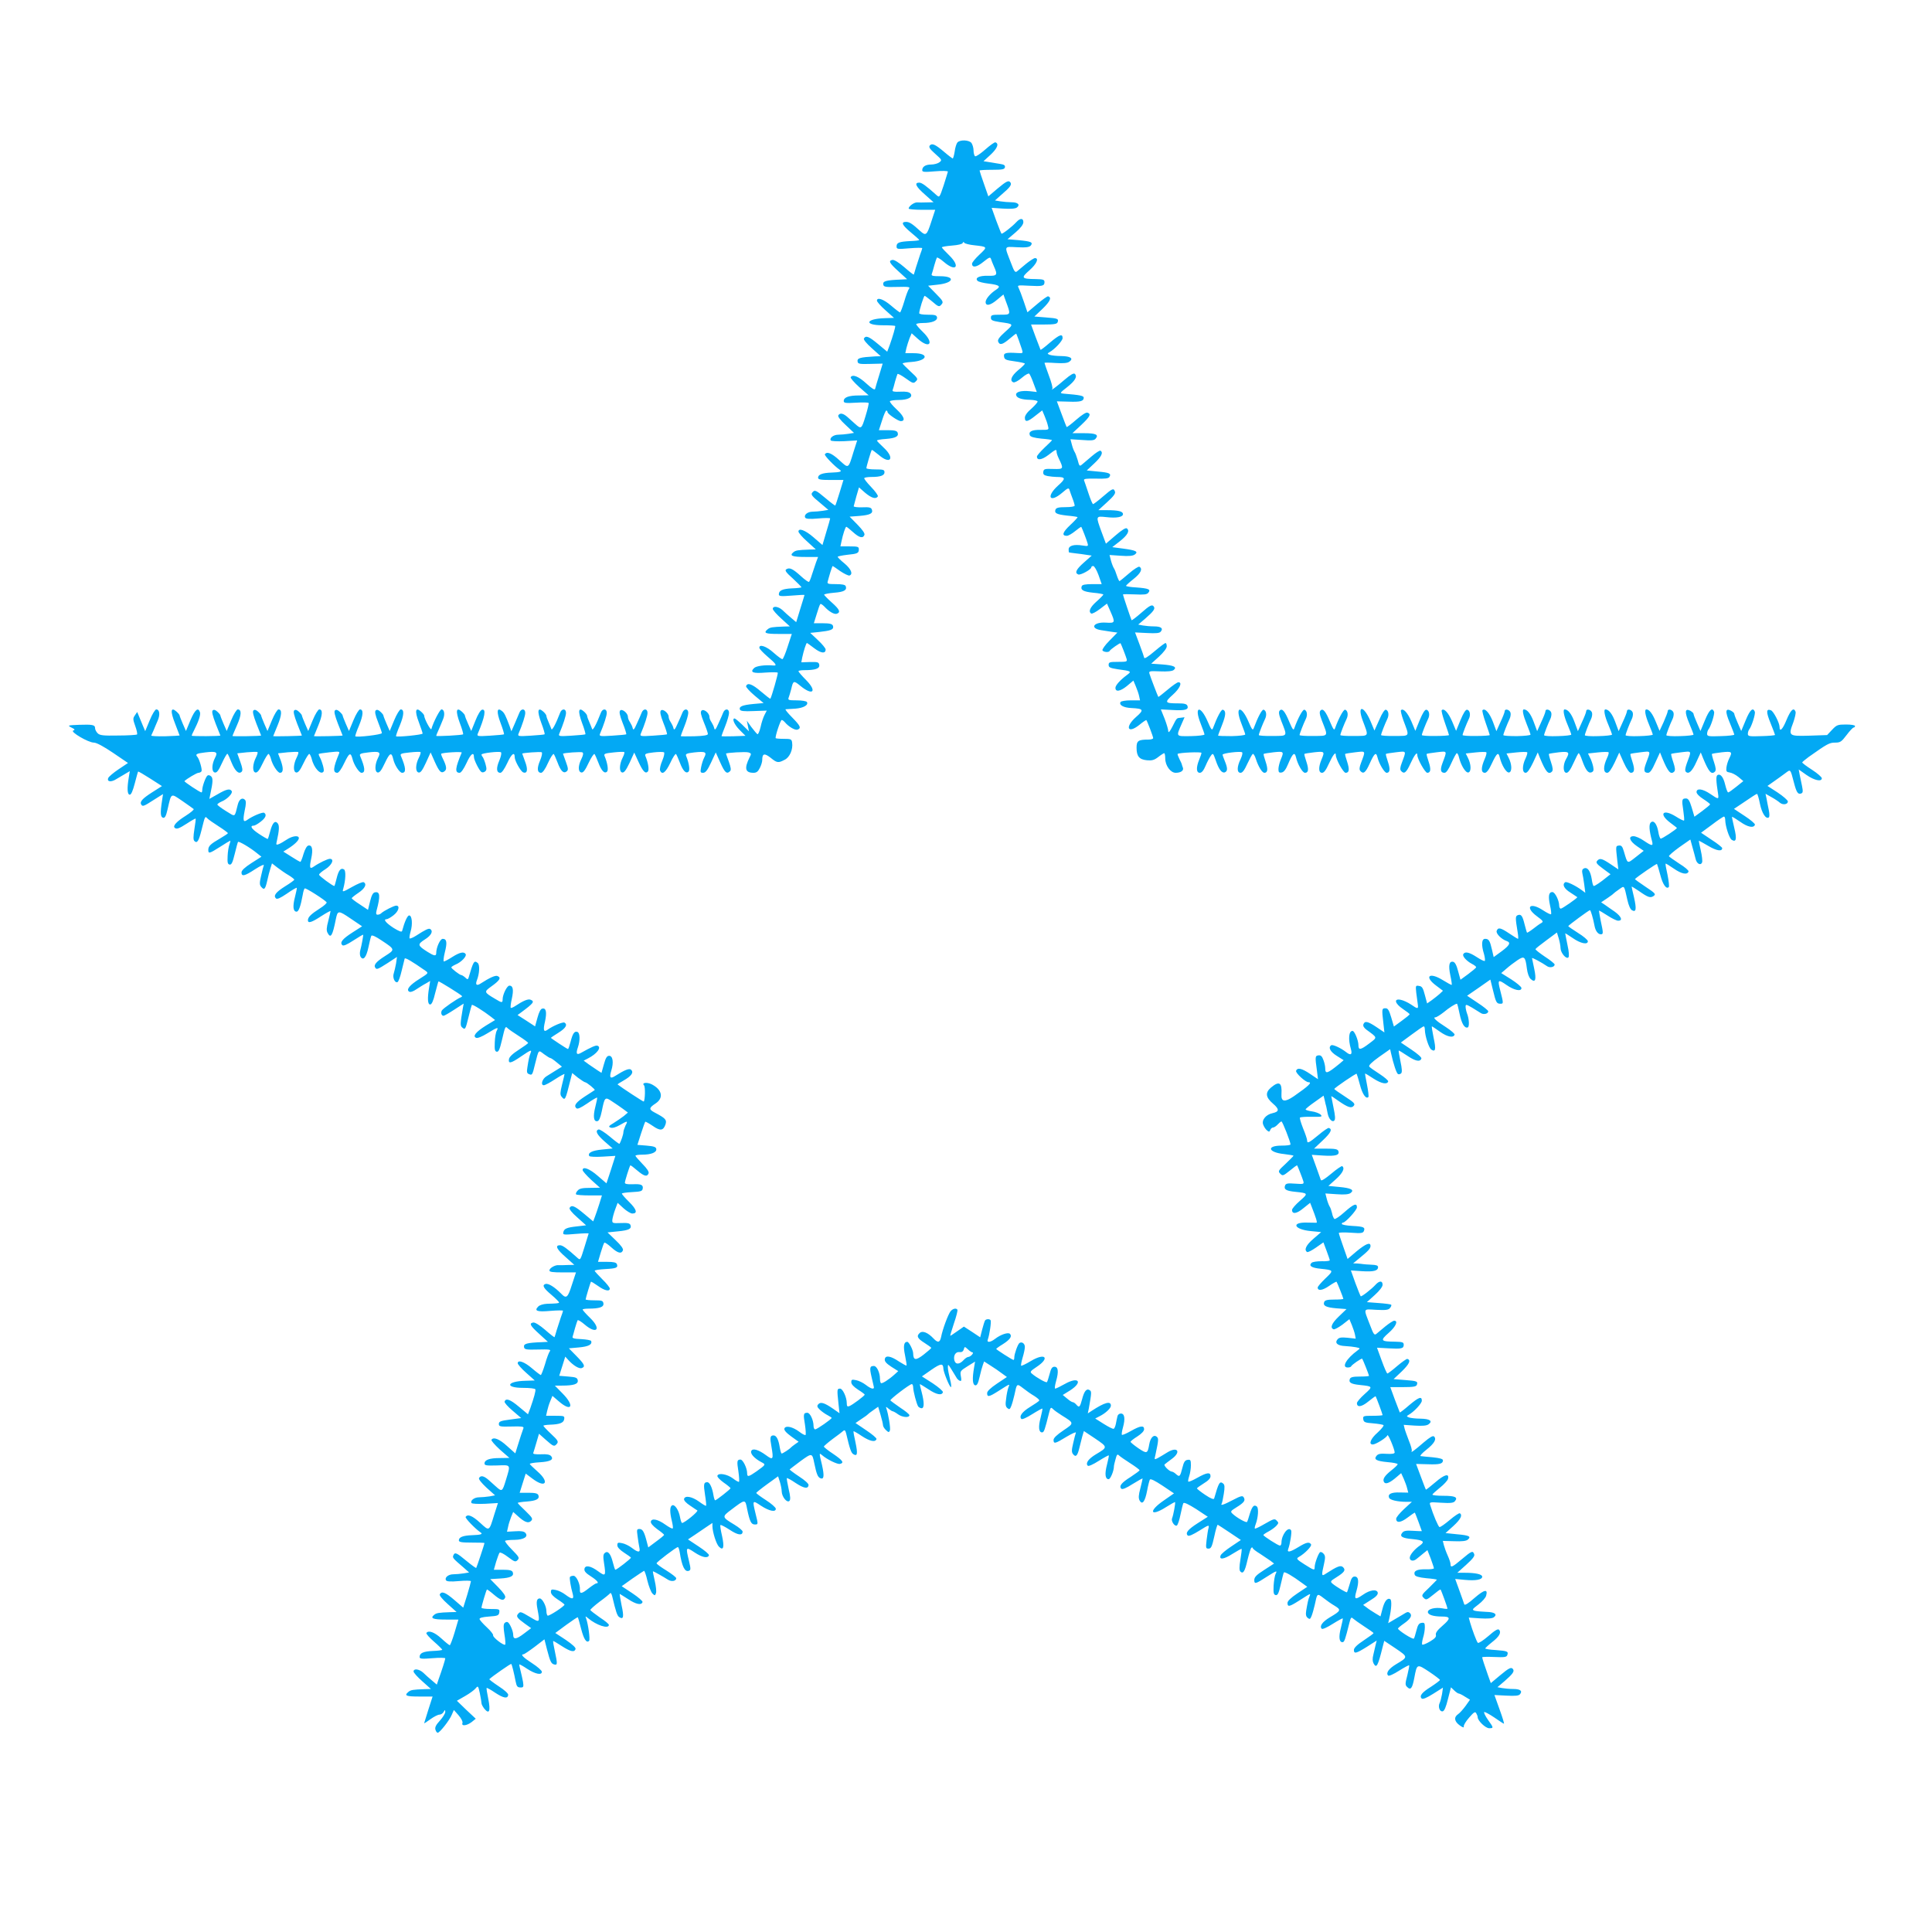 <?xml version="1.0" standalone="no"?>
<!DOCTYPE svg PUBLIC "-//W3C//DTD SVG 20010904//EN"
 "http://www.w3.org/TR/2001/REC-SVG-20010904/DTD/svg10.dtd">
<svg version="1.0" xmlns="http://www.w3.org/2000/svg"
 width="1280pt" height="1280pt" viewBox="0 0 1280 1280"
 preserveAspectRatio="xMidYMid meet">
<g transform="translate(0,1280) scale(0.1,-0.1)"
fill="#03a9f4" stroke="none">
<path d="M6343 11856 c-6 -7 -15 -34 -18 -60 -4 -25 -10 -46 -13 -46 -2 0 -28
19 -56 43 -60 51 -81 60 -96 43 -8 -11 0 -23 36 -55 45 -40 46 -42 28 -56 -10
-8 -35 -15 -54 -15 -38 0 -60 -14 -60 -38 0 -12 15 -13 85 -7 47 4 85 3 85 -2
-1 -4 -13 -45 -28 -91 -27 -81 -28 -82 -47 -65 -70 63 -98 83 -115 83 -35 0
-22 -27 38 -79 l57 -51 -45 -1 c-25 -1 -54 -1 -64 0 -19 1 -56 -25 -56 -41 0
-4 40 -8 88 -8 l88 0 -27 -82 c-28 -87 -35 -93 -73 -58 -51 47 -71 60 -93 60
-36 0 -27 -21 32 -70 30 -25 55 -47 55 -50 0 -3 -26 -6 -57 -7 -75 -4 -93 -10
-93 -35 0 -19 4 -20 85 -13 47 4 85 4 85 1 0 -3 -6 -23 -14 -43 -7 -21 -19
-58 -27 -83 -7 -25 -14 -47 -15 -49 -2 -2 -30 20 -63 49 -36 31 -67 50 -78 48
-29 -5 -21 -21 40 -76 l57 -52 -37 -2 c-104 -4 -126 -10 -121 -34 3 -15 16
-17 92 -15 73 2 88 0 79 -11 -6 -7 -21 -46 -32 -85 -12 -40 -25 -73 -28 -73
-3 0 -30 20 -59 45 -50 43 -94 58 -94 33 0 -7 25 -36 57 -64 l56 -50 -62 -2
c-127 -4 -139 -47 -13 -47 45 0 82 -2 83 -5 2 -6 -15 -66 -37 -128 l-16 -42
-60 50 c-61 51 -81 59 -94 38 -5 -7 15 -32 52 -65 l59 -53 -35 -1 c-104 -6
-123 -11 -118 -36 3 -14 15 -16 85 -14 l81 2 -23 -76 c-13 -42 -25 -82 -27
-91 -2 -10 -20 0 -58 35 -51 47 -91 63 -104 42 -3 -5 22 -34 56 -65 l63 -55
-63 -1 c-69 0 -102 -12 -102 -37 0 -13 12 -15 80 -11 45 3 83 2 85 -2 2 -3 -7
-43 -21 -88 -26 -85 -28 -87 -69 -50 -11 10 -33 29 -48 43 -30 27 -52 32 -63
13 -5 -7 14 -32 49 -64 l55 -52 -36 -6 c-20 -3 -51 -6 -68 -6 -32 0 -60 -22
-50 -38 3 -5 43 -7 90 -5 l85 5 -24 -75 c-35 -115 -32 -113 -94 -56 -51 47
-83 60 -96 39 -5 -8 66 -81 98 -102 19 -12 3 -17 -54 -19 -61 -2 -89 -13 -89
-34 0 -12 17 -15 84 -15 l84 0 -25 -82 c-14 -46 -27 -85 -29 -87 -2 -2 -31 20
-64 48 -67 56 -72 58 -89 37 -10 -12 -1 -24 48 -64 l59 -50 -36 -6 c-21 -3
-51 -6 -68 -6 -34 0 -60 -22 -49 -40 5 -8 31 -10 86 -5 44 4 79 4 79 0 0 -4
-12 -45 -26 -91 l-25 -85 -59 51 c-55 48 -100 64 -100 38 0 -7 25 -37 57 -65
l58 -53 -40 -1 c-81 -3 -93 -5 -109 -18 -28 -23 -7 -31 80 -31 l84 0 -14 -37
c-7 -21 -19 -57 -27 -81 -7 -24 -16 -45 -19 -47 -4 -3 -29 15 -56 40 -53 48
-74 57 -95 43 -11 -7 -1 -21 44 -61 31 -29 57 -55 57 -58 0 -2 -28 -6 -62 -7
-64 -3 -88 -14 -88 -40 0 -12 13 -14 85 -8 47 4 85 6 85 4 0 -2 -13 -43 -28
-92 l-27 -88 -33 28 c-19 16 -45 39 -58 52 -28 25 -64 29 -64 8 0 -8 26 -37
57 -65 l56 -51 -39 -1 c-79 -3 -92 -5 -108 -18 -30 -25 -16 -31 72 -31 l88 0
-27 -82 c-14 -45 -30 -83 -35 -85 -5 -1 -31 18 -58 42 -47 43 -97 60 -95 33 0
-7 25 -33 54 -58 57 -48 66 -62 38 -59 -54 5 -113 -3 -127 -17 -29 -28 -8 -37
75 -30 43 3 80 3 82 -1 3 -7 -41 -160 -49 -172 -2 -2 -30 20 -63 48 -57 49
-89 61 -98 35 -2 -6 23 -34 56 -62 l60 -50 -67 -6 c-74 -7 -97 -17 -90 -37 3
-10 26 -13 91 -10 l87 3 -15 -29 c-8 -15 -20 -51 -26 -80 -7 -29 -16 -50 -21
-47 -5 3 -23 25 -40 47 l-30 42 7 -35 7 -35 -44 43 c-24 23 -47 42 -51 42 -19
0 -3 -39 32 -75 l40 -40 -80 -3 c-43 -1 -79 -1 -79 1 0 2 11 32 25 67 14 35
25 74 25 87 0 30 -28 30 -39 1 -5 -13 -19 -45 -32 -73 -17 -39 -23 -45 -27
-30 -2 11 -11 29 -18 40 -8 11 -14 27 -14 36 0 25 -38 55 -52 41 -9 -9 -5 -27
15 -77 15 -36 27 -71 27 -78 0 -8 -27 -13 -90 -15 -50 -1 -90 -1 -90 1 0 2 11
32 25 67 14 35 25 74 25 87 0 30 -28 30 -39 1 -5 -13 -19 -45 -32 -73 -17 -39
-23 -45 -27 -30 -2 11 -11 29 -18 40 -8 11 -14 27 -14 36 0 24 -38 55 -51 42
-8 -8 -4 -31 16 -82 16 -39 26 -73 24 -76 -3 -2 -44 -6 -93 -9 -80 -5 -87 -4
-81 12 27 64 45 120 45 139 0 30 -28 30 -39 1 -5 -13 -19 -45 -32 -73 -17 -39
-23 -45 -27 -30 -2 11 -11 29 -18 40 -8 11 -14 27 -14 36 0 24 -38 55 -51 42
-8 -8 -4 -31 16 -82 16 -39 26 -73 24 -76 -3 -2 -44 -6 -93 -9 -80 -5 -87 -4
-81 12 27 64 45 120 45 139 0 30 -28 30 -39 1 -30 -78 -54 -121 -58 -108 -3 8
-11 29 -19 47 -8 17 -14 35 -14 40 0 6 -9 18 -20 28 -38 34 -43 5 -14 -74 15
-39 25 -74 22 -76 -2 -2 -43 -6 -92 -9 -80 -5 -87 -4 -81 12 27 64 45 120 45
139 0 30 -28 30 -39 1 -30 -78 -54 -121 -58 -108 -3 8 -11 29 -19 47 -8 17
-14 35 -14 40 0 6 -9 18 -20 28 -38 34 -43 5 -14 -74 15 -39 25 -74 22 -76 -2
-2 -43 -6 -92 -9 -80 -5 -87 -4 -81 12 27 64 45 120 45 139 0 30 -28 30 -39 1
-5 -13 -19 -45 -31 -73 l-22 -50 -12 35 c-26 69 -34 86 -50 99 -34 28 -38 -3
-10 -78 15 -39 25 -73 23 -76 -2 -2 -44 -6 -92 -9 -81 -5 -88 -4 -82 12 48
113 57 166 29 160 -10 -2 -28 -31 -44 -72 l-28 -69 -21 48 c-12 26 -21 51 -21
55 0 4 -9 15 -20 25 -38 34 -43 5 -14 -74 15 -39 25 -74 22 -76 -5 -6 -178
-15 -178 -10 0 2 7 21 17 42 9 21 22 51 28 67 14 32 9 66 -10 66 -10 0 -53
-81 -67 -130 -4 -13 -48 69 -48 90 0 4 -9 15 -20 25 -37 34 -44 5 -15 -70 14
-37 25 -71 25 -75 0 -8 -168 -25 -176 -18 -2 2 9 35 25 72 28 68 30 106 6 106
-7 0 -27 -32 -43 -71 l-30 -72 -21 48 c-11 26 -21 51 -21 55 0 4 -9 15 -20 25
-14 13 -24 15 -31 8 -7 -7 -3 -30 15 -75 14 -36 26 -69 26 -75 0 -10 -167 -30
-176 -21 -2 2 9 35 25 72 28 68 30 106 6 106 -7 0 -27 -32 -43 -71 l-30 -72
-21 48 c-11 26 -21 51 -21 55 0 4 -9 15 -20 25 -14 13 -24 15 -31 8 -7 -7 -1
-33 20 -88 17 -42 31 -77 31 -78 0 -3 -190 -7 -190 -4 0 1 13 33 29 71 28 68
31 106 6 106 -7 0 -27 -32 -43 -71 l-30 -72 -21 48 c-11 26 -21 51 -21 55 0 4
-9 15 -20 25 -14 13 -24 15 -31 8 -7 -7 -1 -33 20 -88 17 -42 31 -77 31 -78 0
-3 -190 -7 -190 -4 0 1 13 33 29 71 28 68 31 106 6 106 -7 0 -27 -32 -43 -71
l-30 -72 -21 48 c-11 26 -21 51 -21 55 0 4 -9 15 -20 25 -14 13 -24 15 -31 8
-7 -7 -1 -33 20 -88 17 -42 31 -77 31 -78 0 -4 -190 -7 -190 -3 0 2 14 34 30
71 30 67 32 105 5 105 -7 0 -27 -32 -43 -71 l-30 -72 -21 48 c-11 26 -21 51
-21 55 0 4 -9 15 -20 25 -14 13 -24 15 -31 8 -7 -7 -1 -33 20 -88 17 -42 31
-77 31 -78 0 -5 -190 -6 -190 -1 0 3 6 18 14 32 32 63 46 105 41 123 -12 36
-33 18 -63 -52 l-30 -72 -21 48 c-11 26 -21 51 -21 55 0 4 -9 15 -20 25 -39
35 -43 4 -10 -79 16 -42 30 -78 30 -79 0 -1 -43 -3 -96 -5 -52 -1 -94 1 -92 5
2 5 9 19 15 33 5 14 18 42 27 64 18 40 14 76 -9 76 -7 0 -27 -32 -43 -72 l-30
-72 -17 40 c-9 21 -21 50 -26 63 l-10 24 -15 -22 c-14 -20 -14 -26 2 -71 10
-27 15 -52 12 -56 -4 -3 -60 -7 -125 -7 -100 -2 -122 1 -136 15 -9 9 -17 24
-17 33 0 23 -17 26 -106 23 -76 -3 -78 -4 -51 -18 23 -11 26 -15 12 -20 -22
-8 100 -80 137 -80 17 0 64 -25 126 -67 l100 -68 -63 -42 c-34 -23 -65 -49
-68 -58 -10 -25 20 -29 55 -6 18 11 45 27 61 36 l27 16 -7 -43 c-12 -71 -10
-113 7 -113 9 0 20 25 33 75 11 41 20 76 22 78 2 2 38 -19 80 -46 l78 -50 -66
-42 c-64 -41 -83 -62 -71 -81 9 -14 17 -11 82 31 l62 39 -7 -47 c-12 -78 -10
-106 8 -110 12 -2 19 12 29 55 26 113 20 109 97 57 37 -26 72 -50 76 -54 4 -4
-20 -24 -53 -45 -59 -37 -86 -66 -73 -79 12 -12 29 -6 83 29 29 19 55 33 56
32 2 -2 -2 -33 -8 -70 -8 -51 -8 -71 0 -79 18 -18 29 0 47 72 24 96 23 94 39
78 7 -8 41 -31 75 -53 33 -21 61 -42 61 -45 0 -3 -23 -18 -52 -35 -64 -37 -78
-51 -78 -76 0 -27 8 -24 79 21 34 22 64 40 66 40 3 0 0 -11 -5 -25 -5 -13 -11
-48 -12 -77 -2 -42 0 -53 13 -56 13 -2 20 13 34 70 10 40 19 76 22 80 4 7 80
-37 126 -75 l29 -23 -66 -42 c-45 -29 -66 -49 -66 -62 0 -29 20 -25 90 21 34
22 60 34 58 27 -3 -7 -11 -39 -18 -70 -11 -46 -11 -60 0 -73 20 -24 27 -18 40
38 6 28 16 67 22 85 l10 32 36 -28 c21 -16 54 -39 75 -51 20 -12 37 -26 37
-29 -1 -4 -28 -24 -61 -44 -62 -39 -79 -62 -61 -80 8 -8 29 2 72 31 34 24 64
41 66 39 2 -2 -4 -30 -12 -62 -16 -61 -12 -96 11 -96 14 0 27 36 41 113 3 20
9 39 13 41 7 5 136 -78 145 -92 3 -5 -18 -24 -47 -42 -56 -36 -77 -56 -77 -77
0 -22 24 -15 88 27 34 22 62 37 62 34 0 -3 -7 -33 -15 -65 -12 -44 -13 -64 -5
-79 21 -40 33 -21 55 90 12 59 16 60 97 5 l77 -52 -64 -41 c-67 -43 -85 -66
-67 -84 7 -7 30 3 73 31 34 22 64 40 65 38 2 -2 -9 -66 -20 -107 -3 -14 -2
-31 3 -39 18 -28 38 -3 52 63 7 36 16 70 19 76 4 7 30 -5 67 -30 92 -61 92
-61 24 -104 -58 -37 -77 -59 -65 -77 9 -15 17 -11 83 31 l61 40 -6 -43 c-4
-23 -11 -52 -15 -65 -10 -27 6 -65 24 -59 7 2 19 36 28 75 10 39 19 75 20 81
4 8 45 -16 137 -80 22 -16 22 -16 -38 -54 -66 -41 -91 -72 -69 -85 7 -5 27 1
48 16 20 13 48 31 64 39 l27 16 -7 -43 c-12 -72 -10 -113 7 -113 10 0 21 23
33 75 11 41 20 76 22 78 3 3 140 -82 155 -96 3 -3 0 -6 -6 -9 -25 -9 -119 -74
-127 -88 -8 -16 -2 -35 12 -35 4 0 36 18 71 41 l62 40 -6 -33 c-17 -100 -18
-114 -3 -126 19 -16 21 -13 42 73 9 39 19 73 21 77 4 6 76 -39 129 -80 l25
-20 -61 -37 c-67 -42 -90 -71 -64 -81 9 -4 40 9 74 30 67 41 76 44 62 17 -6
-10 -12 -45 -13 -77 -2 -47 0 -59 13 -62 12 -2 20 15 34 75 22 94 23 97 39 80
7 -7 41 -30 75 -52 33 -21 61 -42 60 -45 0 -3 -28 -23 -62 -45 -41 -26 -63
-48 -65 -62 -5 -32 12 -29 79 17 66 45 74 48 64 23 -8 -20 -13 -42 -21 -95 -5
-30 -3 -39 10 -44 22 -9 23 -8 41 67 25 98 21 94 59 65 19 -14 38 -26 43 -26
4 0 23 -13 42 -29 l34 -28 -39 -24 c-21 -13 -50 -31 -64 -40 -28 -17 -40 -59
-17 -59 8 0 42 18 75 40 34 22 62 37 62 34 0 -3 -7 -34 -16 -69 -13 -52 -14
-68 -4 -80 24 -29 25 -27 60 113 l11 43 38 -31 c22 -16 43 -30 47 -30 12 -1
69 -48 64 -52 -3 -2 -31 -21 -63 -41 -61 -40 -77 -61 -59 -79 8 -8 29 2 72 31
34 24 64 41 66 39 2 -2 -4 -30 -12 -62 -16 -63 -11 -99 14 -94 11 2 20 23 29
66 19 94 21 97 68 65 22 -14 55 -37 73 -50 l32 -24 -27 -23 c-16 -12 -46 -33
-67 -46 -34 -20 -37 -25 -20 -31 12 -4 34 2 60 17 52 30 56 30 38 -3 -7 -16
-14 -36 -14 -45 0 -14 -16 -61 -26 -76 -2 -2 -30 19 -64 48 -34 28 -67 49 -74
47 -25 -8 -12 -34 39 -79 l54 -47 -69 -7 c-67 -6 -98 -22 -86 -43 4 -5 41 -7
90 -4 l83 5 -29 -91 -30 -91 -58 50 c-55 48 -100 64 -100 38 0 -7 26 -36 57
-65 l58 -52 -66 -1 c-51 0 -70 -4 -82 -18 -10 -10 -14 -22 -10 -25 3 -4 43 -7
89 -7 l82 0 -18 -58 c-10 -31 -23 -70 -29 -85 l-11 -29 -61 51 c-62 52 -82 60
-95 39 -5 -7 14 -32 51 -64 l58 -52 -59 -7 c-68 -7 -88 -15 -92 -40 -4 -16 3
-17 82 -10 47 4 86 5 86 3 0 -1 -13 -43 -28 -91 -27 -87 -27 -88 -47 -70 -70
63 -98 83 -115 83 -35 0 -22 -27 38 -79 l57 -51 -45 -1 c-25 -1 -52 -2 -60 -1
-23 2 -60 -20 -60 -35 0 -10 21 -13 88 -13 l88 0 -27 -82 c-27 -86 -37 -94
-70 -60 -45 46 -87 72 -106 65 -23 -8 -12 -28 42 -73 29 -25 51 -47 49 -50 -5
-5 -14 -6 -81 -8 -23 -1 -49 -9 -57 -18 -29 -29 -8 -37 80 -29 46 4 84 4 84 1
0 -3 -6 -23 -14 -43 -7 -21 -19 -58 -27 -83 -7 -25 -14 -47 -15 -49 -2 -2 -30
20 -63 49 -36 31 -67 50 -78 48 -29 -5 -21 -21 40 -76 l57 -52 -37 -2 c-104
-4 -126 -10 -121 -34 3 -15 16 -17 92 -15 73 2 88 0 79 -11 -6 -7 -21 -46 -32
-86 -12 -39 -25 -72 -28 -72 -3 0 -30 20 -59 45 -50 43 -94 58 -94 33 0 -7 25
-36 57 -64 l56 -50 -62 -2 c-125 -3 -139 -47 -15 -47 44 0 80 -4 81 -10 3 -11
-9 -54 -33 -123 l-16 -42 -60 50 c-58 49 -87 59 -95 34 -2 -7 22 -34 53 -60
l57 -49 -74 -10 c-63 -8 -74 -13 -74 -29 0 -17 7 -19 84 -17 66 2 83 0 79 -11
-6 -16 -24 -69 -41 -125 l-13 -42 -55 49 c-50 46 -90 62 -103 41 -3 -5 22 -34
56 -65 l63 -55 -63 -1 c-69 0 -102 -12 -102 -36 0 -13 13 -15 83 -13 94 3 91
10 58 -99 -23 -75 -25 -77 -66 -40 -11 10 -33 29 -48 43 -31 27 -52 32 -63 13
-5 -7 14 -31 49 -64 l57 -51 -37 -7 c-21 -3 -52 -6 -69 -6 -32 0 -60 -22 -50
-38 3 -5 43 -7 90 -5 l85 5 -24 -75 c-35 -115 -32 -113 -94 -56 -51 47 -83 60
-96 39 -5 -8 66 -81 98 -102 19 -12 3 -17 -54 -19 -61 -2 -89 -13 -89 -34 0
-12 17 -15 85 -15 47 0 85 -1 85 -3 0 -6 -52 -162 -55 -165 -2 -2 -31 19 -65
47 -66 55 -77 60 -87 35 -6 -15 -1 -20 69 -80 l36 -32 -36 -6 c-21 -3 -51 -6
-68 -6 -34 0 -60 -22 -49 -40 5 -8 31 -10 86 -5 44 4 79 3 79 -1 0 -4 -11 -46
-25 -92 l-26 -83 -58 50 c-59 51 -84 61 -97 39 -5 -7 15 -32 52 -65 l59 -53
-40 -1 c-81 -3 -93 -5 -109 -18 -28 -23 -7 -31 78 -31 l83 0 -25 -85 c-14 -47
-29 -85 -32 -85 -4 0 -29 20 -56 45 -46 42 -86 56 -99 36 -3 -5 20 -31 50 -57
30 -26 55 -51 55 -54 0 -3 -28 -7 -62 -8 -64 -3 -88 -14 -88 -40 0 -12 13 -14
85 -8 47 4 85 3 85 -1 0 -8 -21 -75 -45 -141 l-11 -33 -33 28 c-18 15 -44 38
-57 51 -28 25 -64 29 -64 8 0 -8 26 -37 58 -65 l57 -51 -40 -1 c-80 -3 -93 -5
-109 -18 -30 -25 -16 -31 72 -31 l88 0 -28 -87 c-15 -48 -28 -89 -28 -90 0 -2
19 10 42 27 22 16 49 30 59 30 10 0 23 8 28 18 10 16 10 16 11 0 0 -10 -16
-36 -36 -58 -26 -28 -34 -45 -29 -60 3 -11 10 -20 15 -20 13 0 78 82 93 119
l14 32 31 -35 c18 -21 29 -42 26 -51 -9 -23 28 -19 61 6 l27 22 -63 59 -62 60
54 31 c30 17 61 40 70 51 16 19 17 18 28 -32 6 -29 11 -59 11 -66 0 -8 9 -24
19 -37 33 -40 42 -14 26 65 -8 38 -13 71 -11 73 2 2 28 -12 57 -32 55 -36 82
-41 86 -15 2 9 -24 33 -63 58 -36 24 -64 45 -62 47 18 18 142 104 145 101 5
-4 19 -63 29 -115 7 -35 12 -41 35 -41 17 0 19 5 14 38 -4 20 -11 53 -16 72
-5 19 -9 38 -9 42 0 4 24 -9 52 -28 55 -36 98 -44 98 -20 0 8 -29 34 -65 57
-59 38 -79 59 -56 59 4 0 37 22 73 49 l65 50 17 -67 c21 -81 28 -96 50 -100
19 -4 20 4 2 88 -8 36 -13 66 -11 68 1 1 26 -13 56 -33 57 -37 84 -44 92 -21
4 9 -19 30 -64 61 l-70 46 73 54 c40 29 74 52 76 50 2 -2 12 -36 22 -76 18
-70 36 -97 53 -80 8 8 -6 111 -20 149 -6 16 -5 16 13 1 56 -47 136 -73 138
-45 1 6 -26 28 -60 50 -33 23 -61 45 -63 49 -1 4 27 29 61 55 35 25 66 51 70
56 4 6 10 -3 14 -20 25 -105 33 -129 47 -138 28 -18 32 2 15 79 -8 41 -14 75
-12 75 1 0 26 -16 56 -35 51 -34 88 -42 95 -19 2 6 -28 32 -67 58 l-71 47 70
50 c39 27 74 50 78 52 3 1 14 -28 22 -65 9 -37 24 -75 33 -85 16 -16 18 -15
24 2 4 10 0 46 -8 81 -8 35 -14 64 -12 64 5 0 70 -37 98 -55 24 -16 56 -11 56
9 0 6 -30 29 -65 51 -36 22 -65 43 -65 48 0 8 130 107 141 107 4 0 9 -15 12
-32 15 -97 34 -135 61 -125 13 5 13 13 1 64 -23 95 -22 97 38 57 50 -33 87
-40 94 -18 2 6 -28 32 -68 58 l-71 47 48 32 c26 18 62 42 81 55 l33 22 0 -22
c1 -41 26 -118 43 -135 30 -30 37 -4 21 70 -9 38 -14 71 -11 73 3 3 30 -11 61
-31 54 -36 86 -41 86 -12 0 7 -25 28 -55 46 -83 50 -83 52 -20 99 94 71 92 71
105 4 17 -82 27 -102 50 -102 24 0 24 -1 5 75 -21 87 -20 87 37 49 55 -36 98
-44 98 -20 0 8 -29 34 -65 57 -36 23 -65 45 -65 48 1 3 33 29 73 58 l72 52 12
-37 c6 -20 12 -49 12 -63 1 -36 35 -78 51 -63 8 8 7 29 -5 79 -8 37 -14 70
-12 72 3 2 29 -12 58 -32 55 -36 82 -41 86 -15 2 9 -24 33 -63 58 -36 24 -64
45 -62 47 1 2 34 26 72 55 76 55 77 55 91 -15 15 -72 23 -92 41 -99 23 -9 26
16 10 88 -20 83 -20 82 2 64 31 -27 99 -60 116 -57 31 7 20 23 -43 66 -34 22
-62 45 -63 49 0 3 26 26 58 50 33 24 65 48 71 54 9 8 14 3 19 -17 24 -103 33
-128 47 -137 27 -17 31 1 15 77 -9 39 -15 73 -13 75 1 1 27 -13 56 -33 52 -34
89 -42 96 -19 2 6 -29 32 -68 58 l-71 48 38 26 c22 14 41 28 44 32 3 3 19 16
37 28 l31 22 16 -54 c9 -30 16 -61 16 -68 0 -8 9 -23 20 -33 17 -16 20 -16 26
-2 5 14 -10 108 -24 147 -4 12 -1 11 15 -3 11 -9 23 -17 27 -17 4 0 21 -9 37
-21 29 -20 74 -23 74 -5 0 6 -27 28 -61 50 -33 23 -62 44 -65 48 -4 7 128 108
142 108 5 0 9 -10 9 -22 1 -28 22 -108 33 -126 5 -6 15 -12 23 -12 18 0 18 39
0 108 -8 28 -13 52 -11 52 2 0 27 -16 57 -35 52 -35 88 -42 95 -19 2 7 -28 33
-67 59 l-72 46 63 44 c62 43 78 44 79 8 0 -22 41 -123 50 -123 4 0 2 24 -6 53
-7 28 -14 63 -14 77 0 24 1 23 22 -10 12 -19 27 -44 33 -54 5 -11 16 -21 24
-24 11 -4 12 3 7 30 -6 33 -4 36 44 66 l50 31 -7 -42 c-12 -71 -10 -111 8
-115 12 -2 19 12 29 55 7 32 17 68 22 81 l8 22 42 -27 c24 -15 58 -38 76 -52
l33 -24 -66 -44 c-43 -29 -65 -50 -65 -63 0 -28 13 -25 73 13 82 52 78 51 68
25 -5 -13 -12 -46 -15 -74 -6 -39 -4 -53 8 -63 13 -11 17 -9 26 14 6 15 15 48
21 74 16 76 15 76 57 44 20 -16 54 -40 75 -52 20 -13 35 -26 32 -30 -2 -5 -29
-23 -60 -42 -54 -33 -75 -63 -58 -80 5 -5 36 9 72 32 35 22 65 38 67 37 2 -2
-4 -30 -12 -62 -16 -60 -12 -96 10 -96 13 0 18 16 46 128 10 39 12 41 27 26 9
-9 35 -27 57 -41 84 -52 84 -51 11 -100 -43 -29 -65 -50 -65 -63 0 -28 11 -25
86 21 37 22 64 34 62 27 -3 -7 -11 -39 -18 -70 -11 -46 -11 -60 0 -73 17 -21
28 -11 40 38 6 23 15 59 20 79 l11 37 75 -50 c84 -57 84 -57 5 -104 -50 -30
-71 -59 -54 -76 5 -5 36 9 72 32 35 22 65 38 67 37 2 -2 -4 -30 -12 -62 -16
-61 -12 -96 11 -96 12 0 35 55 35 85 0 6 5 27 11 48 8 31 12 35 23 24 7 -7 41
-30 75 -52 33 -21 61 -42 61 -46 0 -3 -27 -23 -59 -44 -61 -38 -79 -61 -62
-78 7 -7 33 4 75 31 37 23 66 39 66 36 0 -4 -7 -33 -15 -65 -12 -45 -13 -64
-5 -80 18 -32 36 -8 50 65 6 34 15 67 18 73 5 8 34 -7 84 -40 l76 -51 -66 -46
c-106 -72 -93 -113 15 -44 30 19 57 34 58 32 4 -4 -11 -87 -20 -108 -7 -19 18
-55 32 -47 6 4 17 36 24 72 7 35 16 70 19 76 5 7 34 -7 85 -39 l77 -51 -66
-42 c-66 -42 -84 -65 -67 -82 7 -7 33 5 77 32 62 39 66 40 61 18 -4 -12 -9
-49 -13 -80 -6 -53 -5 -57 13 -57 17 0 23 13 38 81 9 44 20 79 23 77 4 -2 40
-25 80 -52 l73 -49 -64 -43 c-35 -23 -67 -50 -70 -59 -12 -31 22 -26 78 10 32
20 59 35 61 33 2 -2 -2 -34 -8 -71 -8 -48 -8 -71 0 -79 18 -18 30 1 47 77 10
41 21 78 26 81 5 3 9 2 9 -3 0 -4 21 -21 48 -37 26 -17 57 -38 70 -47 l23 -18
-65 -42 c-52 -33 -66 -48 -66 -67 0 -29 8 -27 85 23 63 40 69 42 56 17 -5 -10
-11 -45 -13 -77 -2 -49 0 -60 14 -63 13 -2 20 12 33 69 9 40 18 76 21 81 5 7
56 -22 122 -71 l33 -24 -66 -44 c-43 -29 -65 -50 -65 -63 0 -28 13 -25 73 13
85 54 81 53 73 31 -9 -21 -13 -42 -22 -94 -4 -26 -2 -40 10 -49 13 -11 17 -9
26 14 6 15 15 48 21 74 16 76 15 76 57 44 20 -16 54 -40 75 -52 44 -27 41 -33
-32 -76 -50 -30 -71 -59 -54 -76 5 -5 36 9 72 32 35 22 65 38 67 37 2 -2 -4
-30 -12 -62 -16 -60 -12 -96 10 -96 13 0 18 16 46 128 9 36 13 40 24 29 8 -7
41 -31 75 -53 33 -21 61 -41 61 -44 0 -3 -29 -24 -65 -48 -43 -28 -65 -50 -65
-63 0 -28 15 -24 87 21 l64 41 -7 -28 c-3 -15 -10 -45 -15 -65 -7 -26 -6 -45
1 -58 19 -36 29 -19 60 107 l11 42 75 -50 c84 -57 84 -57 5 -104 -50 -30 -71
-59 -54 -76 5 -5 36 9 72 32 35 22 65 38 67 36 2 -2 -4 -32 -12 -66 -15 -56
-15 -65 -1 -78 23 -23 34 -9 47 60 18 95 17 95 99 41 39 -26 71 -51 71 -54 0
-4 -27 -24 -59 -45 -61 -38 -79 -61 -62 -78 7 -7 33 4 76 31 l65 41 -6 -42
c-4 -23 -11 -50 -16 -60 -12 -24 0 -59 20 -55 11 2 22 28 35 81 l20 78 21 -20
c12 -12 26 -21 30 -21 5 0 24 -9 42 -21 l33 -20 -29 -41 c-17 -23 -39 -48 -50
-55 -29 -20 -25 -48 11 -74 21 -15 29 -17 27 -7 -2 8 14 34 35 58 31 36 40 42
47 30 5 -8 10 -20 10 -27 0 -23 52 -73 76 -73 31 0 30 3 -8 56 -17 24 -28 47
-25 51 4 3 33 -13 66 -35 33 -23 62 -42 65 -42 3 0 -10 43 -29 95 l-34 95 79
-4 c59 -3 82 -1 90 9 19 22 2 35 -44 35 -24 0 -57 3 -74 6 l-31 6 47 40 c53
46 66 64 57 78 -11 18 -26 11 -87 -40 l-61 -51 -19 53 c-23 65 -38 111 -38
118 0 3 36 4 80 2 67 -3 81 -1 86 12 9 25 2 28 -76 34 -38 2 -70 7 -70 11 1 3
21 22 45 41 48 37 64 65 46 83 -7 7 -28 -5 -71 -43 -34 -29 -65 -49 -69 -44
-9 10 -36 83 -51 134 l-9 33 74 -5 c50 -3 81 -1 92 7 26 20 5 35 -50 36 -29 1
-62 4 -75 7 -21 7 -20 9 23 42 25 19 48 45 51 58 13 46 -11 42 -76 -14 -43
-38 -66 -52 -69 -43 -2 8 -17 49 -32 91 l-28 77 63 -6 c73 -7 116 1 116 21 0
16 -43 26 -114 26 l-51 0 59 53 c43 39 58 58 53 70 -9 25 -17 22 -82 -33 -64
-54 -75 -59 -75 -32 0 9 -9 35 -19 57 -10 22 -21 53 -25 68 l-7 28 75 -2 c50
-2 79 1 90 10 25 21 11 29 -70 36 l-77 8 52 47 c48 44 62 72 43 84 -5 3 -35
-17 -68 -45 -32 -27 -62 -48 -67 -46 -8 2 -41 79 -61 144 -7 22 -6 22 72 17
62 -4 82 -1 91 10 22 26 2 36 -75 36 -41 0 -74 3 -74 8 1 4 23 24 49 45 27 21
51 48 54 58 11 40 -23 31 -83 -21 -34 -29 -62 -51 -63 -49 -2 2 -17 41 -34 87
l-31 83 77 -2 c79 -3 101 3 101 26 0 9 -20 15 -67 20 -38 3 -74 7 -81 8 -7 1
10 20 38 42 53 42 69 70 51 88 -7 7 -27 -4 -68 -39 -61 -53 -90 -74 -80 -58 3
6 -5 36 -18 67 -12 32 -26 69 -29 82 l-6 25 73 -5 c52 -3 79 -1 92 9 29 21 8
36 -53 37 -31 0 -66 4 -77 8 -17 7 -17 9 -3 17 36 20 88 76 88 94 0 31 -20 24
-84 -30 -32 -28 -60 -49 -62 -48 -1 2 -16 41 -33 86 l-30 82 85 0 c67 0 86 3
91 15 8 23 2 26 -79 32 l-75 6 55 52 c50 49 61 74 36 82 -5 1 -35 -20 -67 -47
-32 -28 -62 -50 -65 -50 -4 0 -21 39 -38 86 l-31 85 75 -4 c88 -5 102 -2 102
24 0 16 -8 19 -57 20 -96 1 -101 7 -43 58 48 42 65 81 37 81 -7 0 -33 -17 -58
-37 -24 -20 -51 -43 -60 -50 -13 -11 -19 -4 -41 55 -46 119 -50 109 40 104 63
-3 81 -1 91 12 8 9 11 19 8 22 -3 3 -40 8 -83 11 l-78 6 52 47 c32 29 52 55
52 68 0 28 -21 28 -46 1 -26 -29 -94 -82 -99 -77 -2 2 -18 41 -35 87 l-30 84
74 -5 c77 -5 106 3 106 27 0 11 -13 15 -45 16 -25 1 -49 3 -55 4 -5 1 -22 3
-37 4 l-28 1 40 33 c59 48 75 65 75 82 0 28 -31 15 -92 -35 l-60 -51 -29 83
c-16 45 -29 85 -29 89 0 4 36 5 80 2 68 -5 80 -3 86 11 10 25 -1 30 -77 34
-38 2 -69 8 -69 13 0 5 3 9 8 9 16 0 92 83 92 101 0 31 -22 22 -83 -32 -31
-28 -61 -48 -66 -45 -5 4 -13 21 -16 39 -4 17 -11 37 -15 42 -4 6 -13 27 -19
49 l-10 39 75 -5 c51 -4 80 -1 92 8 27 20 4 33 -75 40 l-72 7 49 44 c46 41 62
74 42 87 -4 2 -37 -20 -72 -50 -41 -34 -66 -50 -69 -42 -2 7 -17 48 -32 90
l-28 77 77 -5 c81 -5 109 3 99 30 -5 13 -22 16 -83 16 l-78 0 58 55 c53 50 65
74 40 82 -5 2 -36 -19 -69 -47 -64 -53 -75 -58 -75 -35 0 8 -12 44 -27 80 -14
36 -24 68 -20 71 3 3 39 6 79 5 66 -1 71 0 57 15 -9 8 -35 18 -58 21 -22 3
-41 9 -41 13 0 4 27 26 60 49 l59 42 7 -28 c3 -15 8 -36 11 -45 2 -10 6 -30 9
-45 7 -36 30 -61 44 -47 8 8 6 33 -5 85 -8 41 -15 75 -15 77 0 1 22 -13 48
-32 62 -43 86 -51 101 -32 11 13 2 22 -58 61 -39 25 -71 48 -71 50 0 7 144
105 148 101 2 -3 12 -35 22 -73 16 -62 40 -97 56 -81 3 4 -1 40 -9 80 -8 40
-14 74 -13 75 1 2 26 -13 56 -33 51 -33 90 -41 97 -19 2 6 -24 28 -56 49 -33
21 -64 43 -69 49 -6 8 14 28 64 64 l74 52 6 -27 c16 -72 36 -132 46 -138 5 -3
15 -1 21 5 7 7 6 30 -5 81 -8 38 -13 70 -11 70 3 0 29 -16 59 -36 52 -35 83
-41 91 -17 3 7 -27 33 -66 59 l-70 47 72 53 c40 30 75 54 80 54 4 0 7 -10 7
-22 1 -43 27 -122 43 -132 28 -18 32 2 15 79 -8 41 -14 75 -11 75 2 0 26 -16
54 -36 48 -34 88 -42 96 -19 2 6 -24 28 -56 49 -66 42 -92 66 -71 66 7 0 31
15 54 33 37 31 78 57 89 57 2 0 10 -30 17 -66 14 -67 33 -98 54 -91 12 4 10
56 -5 94 -5 14 -9 33 -9 43 0 17 3 17 43 -6 23 -14 49 -30 58 -36 18 -12 49
-5 49 12 0 5 -31 31 -70 56 l-70 47 77 53 77 54 17 -69 c20 -83 24 -91 50 -91
21 0 20 3 -2 90 -18 70 -14 73 41 35 51 -36 100 -46 100 -21 0 8 -30 33 -67
57 l-67 42 34 29 c19 17 52 42 73 56 46 31 53 25 63 -55 4 -32 14 -59 25 -69
31 -28 39 -6 24 66 -8 36 -14 68 -15 72 0 6 63 -28 101 -54 18 -12 49 -5 49
12 0 5 -29 29 -65 52 -35 24 -64 46 -62 50 1 4 34 30 72 58 l70 52 12 -39 c6
-21 12 -50 12 -65 1 -32 38 -75 52 -61 6 6 4 38 -6 82 -8 40 -15 74 -15 77 0
2 22 -12 50 -31 51 -36 100 -46 100 -21 0 8 -29 33 -65 55 -36 23 -65 43 -65
45 0 5 137 106 144 106 5 0 21 -55 30 -103 6 -34 23 -57 42 -57 17 0 17 8 -1
90 -7 36 -12 66 -11 67 1 1 26 -13 55 -32 29 -19 61 -35 72 -35 32 0 21 28
-23 60 -24 16 -53 37 -66 46 l-24 16 39 26 c21 14 40 28 43 32 3 3 19 16 37
28 36 25 32 31 55 -71 8 -36 20 -63 31 -68 27 -15 30 9 13 85 -9 37 -16 69
-16 72 0 2 21 -11 48 -29 61 -43 76 -48 98 -33 16 12 11 18 -54 61 -40 27 -71
49 -70 51 18 18 142 103 146 100 2 -3 12 -35 22 -73 16 -63 40 -97 56 -80 4 4
0 40 -8 80 -9 39 -15 73 -13 75 2 2 26 -13 55 -33 50 -35 89 -43 97 -19 2 7
-25 30 -61 52 -35 23 -66 45 -69 49 -2 4 29 31 69 60 l73 51 14 -51 c8 -29 18
-64 21 -78 7 -32 34 -46 43 -22 3 8 -1 44 -9 79 -8 35 -14 64 -12 64 2 0 30
-16 63 -35 54 -32 91 -38 91 -14 0 5 -31 30 -70 55 l-70 47 72 53 c39 30 75
54 80 54 4 0 8 -10 8 -22 1 -43 27 -122 43 -132 30 -19 35 6 17 79 -9 39 -16
71 -15 73 2 2 26 -13 55 -33 49 -35 89 -43 97 -19 2 6 -28 32 -68 58 l-71 47
48 32 c26 18 59 40 73 49 14 10 29 18 32 18 3 0 12 -29 19 -65 13 -63 39 -103
58 -91 6 3 6 22 1 48 -5 24 -12 58 -15 76 l-7 33 39 -22 c22 -12 47 -29 56
-37 20 -17 53 -12 53 8 0 8 -30 34 -67 59 l-68 44 44 31 c24 17 58 41 75 54
35 26 32 29 56 -62 17 -66 27 -81 48 -73 12 4 13 14 6 49 -5 24 -12 58 -16 77
l-6 33 51 -36 c53 -37 102 -47 102 -22 0 7 -29 33 -65 56 -36 23 -65 45 -65
49 1 3 20 19 43 36 123 87 137 95 175 95 34 0 42 5 76 50 21 28 42 50 47 50 5
0 9 5 9 10 0 6 -27 10 -60 10 -55 0 -62 -3 -92 -35 l-33 -35 -117 -4 c-138 -4
-141 -2 -107 88 11 31 18 63 15 71 -12 31 -32 12 -60 -55 -25 -62 -46 -83 -46
-46 0 26 -40 104 -57 110 -32 13 -33 -11 -3 -84 16 -40 30 -76 30 -79 0 -3
-41 -7 -90 -8 -81 -3 -90 -1 -90 15 0 10 4 22 8 28 16 18 44 105 38 119 -12
31 -32 12 -60 -56 l-30 -72 -23 53 c-13 29 -23 56 -23 61 0 5 -9 13 -21 20
-38 20 -41 -4 -9 -79 16 -39 30 -75 30 -79 0 -4 -41 -9 -90 -10 -81 -3 -90 -1
-90 15 0 10 4 22 8 28 16 18 44 105 38 119 -12 31 -32 12 -60 -56 l-30 -72
-23 53 c-13 29 -23 56 -23 61 0 5 -10 13 -21 20 -37 19 -39 -8 -8 -82 16 -37
29 -72 29 -76 0 -4 -41 -9 -90 -10 -50 -2 -90 1 -90 6 0 9 25 74 41 107 6 12
9 30 7 40 -4 22 -38 32 -39 12 0 -7 -13 -39 -27 -72 l-27 -58 -24 58 c-22 55
-44 84 -63 84 -15 0 -8 -40 17 -100 14 -33 25 -63 25 -67 0 -4 -41 -9 -90 -10
-50 -2 -90 1 -90 6 0 9 25 74 41 107 6 12 9 30 7 40 -4 22 -38 32 -39 12 0 -7
-13 -40 -28 -72 l-27 -60 -23 62 c-20 54 -43 82 -65 82 -13 0 -5 -44 19 -100
14 -33 25 -63 25 -67 0 -4 -41 -9 -90 -10 -50 -2 -90 1 -90 6 0 9 25 74 41
107 6 12 9 30 7 40 -4 22 -38 32 -39 12 0 -7 -13 -40 -28 -72 l-27 -60 -23 62
c-20 54 -43 82 -65 82 -13 0 -5 -44 19 -100 14 -33 25 -63 25 -67 0 -4 -41 -9
-90 -10 -50 -2 -90 1 -90 6 0 9 25 74 41 107 6 12 9 30 7 40 -4 22 -38 32 -39
12 0 -7 -13 -40 -28 -72 l-27 -60 -23 62 c-20 54 -43 82 -65 82 -13 0 -5 -39
19 -98 14 -34 25 -65 25 -69 0 -5 -41 -9 -90 -10 -50 0 -90 2 -90 7 0 9 26 74
41 106 6 12 9 30 7 40 -4 22 -38 32 -39 12 0 -7 -13 -40 -28 -72 l-27 -60 -23
62 c-22 58 -53 93 -69 77 -4 -3 6 -41 21 -84 15 -42 27 -79 27 -81 0 -3 -41
-6 -90 -6 -50 -1 -90 2 -90 6 0 9 26 75 41 106 14 27 8 58 -11 62 -10 1 -24
-21 -44 -69 l-29 -71 -26 62 c-25 58 -54 90 -69 75 -4 -3 6 -41 21 -84 15 -42
27 -79 27 -81 0 -3 -41 -6 -90 -6 -50 -1 -90 2 -90 6 0 9 26 75 41 106 14 27
8 58 -11 62 -10 1 -24 -21 -44 -69 l-29 -71 -26 62 c-25 58 -54 90 -69 75 -4
-3 4 -34 16 -68 41 -110 46 -102 -57 -103 -50 -1 -91 2 -91 6 0 9 26 75 41
106 13 26 9 56 -9 62 -8 2 -25 -22 -44 -67 l-32 -71 -26 62 c-45 105 -90 109
-52 5 41 -110 46 -102 -57 -103 -50 -1 -91 2 -91 6 0 9 26 75 41 106 13 26 9
56 -9 62 -11 3 -43 -56 -67 -123 -5 -16 -11 -9 -32 40 -30 73 -48 94 -64 78
-9 -9 -7 -26 10 -70 41 -105 45 -98 -58 -99 -50 -1 -91 2 -91 6 0 9 26 75 41
106 13 26 9 56 -9 62 -11 3 -43 -56 -67 -123 -5 -16 -11 -9 -32 40 -30 73 -48
94 -64 78 -9 -9 -7 -26 10 -70 41 -105 45 -98 -58 -99 -50 -1 -91 2 -91 6 0 9
26 75 41 106 13 26 9 56 -9 62 -11 3 -38 -48 -66 -123 -6 -16 -12 -9 -34 43
-49 114 -93 104 -48 -10 14 -36 26 -69 26 -74 0 -5 -41 -10 -90 -11 -50 0 -90
1 -90 4 0 2 12 34 26 69 26 66 28 94 6 102 -11 3 -38 -48 -66 -123 -6 -16 -12
-9 -34 43 -49 114 -93 104 -48 -10 14 -36 26 -69 26 -74 0 -5 -41 -10 -90 -11
-102 -1 -99 -6 -60 84 l18 41 -24 -3 c-30 -3 -26 1 -57 -60 -17 -33 -26 -43
-27 -29 0 11 -11 48 -24 82 l-25 62 77 -4 c83 -5 109 2 99 28 -5 12 -20 16
-61 16 -89 0 -93 6 -36 57 47 42 65 83 37 83 -7 0 -39 -22 -72 -50 -32 -27
-60 -49 -61 -47 -3 4 -52 131 -58 152 -6 19 -2 20 70 17 49 -2 80 1 90 9 24
20 1 31 -77 37 l-72 5 52 47 c31 29 51 55 51 68 0 12 -4 22 -8 22 -4 0 -34
-22 -67 -50 -53 -45 -75 -58 -75 -46 0 3 -13 41 -30 86 l-30 80 80 -4 c59 -3
82 -1 90 9 19 22 2 35 -44 35 -24 0 -57 3 -74 6 l-31 6 47 40 c53 46 66 64 57
78 -11 18 -26 11 -86 -42 -32 -28 -60 -49 -62 -47 -4 7 -57 164 -57 170 0 3
35 3 78 1 61 -3 81 -1 90 11 18 22 2 29 -79 35 -38 2 -69 7 -69 11 1 3 23 24
50 45 48 38 62 67 39 81 -5 4 -37 -16 -69 -44 -32 -28 -61 -51 -63 -51 -3 0
-11 17 -18 38 -6 20 -15 42 -19 47 -4 6 -13 27 -19 49 l-10 39 75 -5 c51 -4
80 -1 92 8 26 19 8 28 -74 39 l-75 10 50 39 c52 41 67 69 47 85 -7 6 -31 -8
-75 -46 l-64 -55 -29 78 c-39 107 -39 105 31 98 68 -8 111 0 111 20 0 18 -31
26 -104 26 l-59 0 58 53 c42 38 57 58 52 70 -9 25 -16 22 -80 -33 -32 -28 -62
-50 -65 -50 -4 0 -18 33 -31 73 -13 39 -26 78 -29 85 -3 10 14 12 77 11 63 -2
85 1 91 11 14 23 0 29 -78 36 l-72 7 50 47 c47 44 61 72 41 84 -5 3 -30 -13
-57 -36 -27 -23 -57 -48 -66 -56 -15 -13 -18 -10 -28 30 -7 23 -16 48 -20 53
-4 6 -13 27 -18 47 l-10 38 77 -5 c62 -5 81 -3 90 9 22 26 2 36 -77 36 l-77 0
58 54 c59 56 68 73 42 82 -9 4 -38 -15 -75 -47 -33 -29 -61 -50 -63 -48 -2 2
-17 41 -34 87 l-31 83 77 -2 c79 -3 101 3 101 26 0 13 -23 18 -133 27 -27 3
-27 4 23 43 53 42 69 70 51 88 -7 7 -27 -4 -68 -39 -52 -45 -99 -80 -81 -60 4
5 -6 44 -23 88 -16 44 -29 81 -29 84 0 2 33 2 73 -1 52 -3 79 -1 92 9 29 21 8
36 -53 37 -31 0 -66 4 -77 8 -17 7 -17 9 -3 17 36 20 88 76 88 94 0 31 -20 24
-84 -30 -32 -28 -60 -49 -62 -48 -1 2 -16 41 -33 86 l-30 82 85 0 c67 0 86 3
91 15 8 23 2 26 -79 32 l-75 6 55 52 c50 49 61 74 36 82 -5 1 -38 -22 -73 -52
l-64 -54 -24 71 c-13 39 -29 80 -34 90 -10 19 -7 19 67 15 90 -5 104 -2 104
24 0 16 -8 19 -57 20 -96 1 -101 7 -43 58 48 42 65 81 37 81 -7 0 -33 -17 -58
-37 -24 -20 -51 -43 -60 -50 -13 -11 -19 -4 -41 55 -45 117 -49 108 40 104 60
-3 81 0 91 11 17 22 2 28 -82 36 l-72 6 53 45 c34 29 52 53 52 68 0 28 -21 28
-46 1 -26 -29 -94 -82 -99 -77 -2 2 -18 41 -35 87 l-30 84 75 -5 c50 -3 81 -1
92 7 24 18 7 35 -35 35 -20 0 -54 3 -74 6 l-36 6 46 41 c53 45 66 63 57 77
-11 18 -26 11 -87 -40 l-60 -51 -29 83 c-16 45 -29 85 -29 88 0 3 37 5 82 5
70 0 83 3 86 17 2 13 -6 18 -32 22 -20 3 -53 9 -73 12 l-37 6 48 44 c44 42 56
72 31 81 -6 2 -36 -20 -68 -48 -31 -27 -61 -48 -67 -44 -5 3 -10 21 -10 38 0
18 -7 40 -14 50 -16 20 -75 23 -93 3z m112 -681 c89 -10 89 -10 35 -61 -28
-26 -50 -53 -50 -61 0 -29 31 -24 75 12 40 32 46 34 51 18 3 -10 12 -32 20
-50 25 -55 20 -62 -41 -60 -58 1 -88 -14 -68 -34 6 -6 38 -14 72 -18 73 -9 84
-18 51 -40 -39 -25 -70 -62 -70 -82 0 -29 32 -23 77 16 l41 34 15 -42 c35 -94
36 -92 -35 -92 -56 0 -63 -2 -63 -20 0 -17 10 -21 60 -29 94 -13 93 -12 35
-64 -39 -35 -52 -53 -47 -65 10 -26 29 -21 76 19 23 20 43 35 44 33 4 -7 28
-73 37 -102 9 -28 8 -28 -28 -26 -77 5 -94 1 -90 -23 3 -20 11 -24 71 -32 37
-5 67 -12 67 -15 0 -4 -20 -24 -45 -44 -45 -38 -57 -70 -31 -80 8 -3 33 10 56
30 23 20 45 32 49 27 5 -5 18 -34 29 -65 l21 -56 -44 5 c-59 6 -97 -4 -93 -25
4 -20 36 -31 95 -32 23 -1 44 -5 47 -10 3 -4 -15 -25 -39 -47 -29 -24 -45 -47
-45 -61 0 -32 18 -29 70 13 l45 35 16 -38 c9 -21 19 -50 22 -65 7 -26 7 -26
-49 -26 -58 1 -81 -11 -71 -36 4 -10 28 -17 76 -22 39 -3 71 -8 71 -10 0 -2
-22 -24 -50 -50 -27 -26 -50 -52 -50 -59 0 -27 31 -23 75 10 50 39 55 41 55
22 0 -8 6 -27 14 -43 34 -71 34 -73 -36 -71 -57 2 -63 0 -66 -19 -2 -17 4 -23
29 -28 17 -3 44 -6 59 -6 61 0 63 -10 10 -57 -82 -74 -56 -119 28 -47 37 32
43 34 48 17 3 -10 12 -35 20 -56 8 -20 14 -42 14 -47 0 -6 -27 -10 -60 -10
-46 0 -62 -4 -67 -16 -9 -24 7 -32 77 -40 36 -3 67 -8 69 -10 2 -2 -20 -26
-49 -53 -50 -47 -58 -71 -22 -71 10 0 34 14 55 31 21 17 39 30 41 28 5 -8 35
-85 41 -107 6 -21 5 -22 -34 -16 -55 9 -91 -1 -91 -26 0 -11 1 -20 3 -20 1 -1
20 -3 42 -6 22 -2 55 -7 74 -10 l34 -5 -52 -46 c-51 -45 -63 -69 -37 -79 15
-6 86 33 86 47 0 5 6 9 13 9 7 0 23 -27 35 -60 l21 -60 -63 0 c-44 0 -65 -4
-69 -13 -10 -26 10 -37 76 -44 37 -3 67 -9 67 -12 0 -3 -20 -24 -45 -46 -43
-38 -56 -67 -35 -80 5 -3 31 10 57 30 l47 36 23 -52 c33 -75 32 -78 -31 -74
-81 5 -108 -38 -31 -50 19 -3 51 -8 71 -11 l37 -5 -53 -54 c-29 -29 -49 -58
-46 -64 8 -12 43 -15 48 -3 4 9 69 55 72 50 5 -8 35 -85 40 -103 5 -19 1 -20
-57 -20 -55 0 -62 -2 -62 -20 0 -17 10 -21 60 -29 92 -12 94 -14 60 -39 -42
-31 -75 -67 -75 -84 0 -29 31 -24 75 11 l44 37 16 -38 c9 -21 19 -50 22 -65
l6 -28 -61 0 c-34 0 -64 -5 -68 -11 -12 -20 20 -38 73 -40 80 -4 84 -12 30
-59 -76 -67 -57 -115 21 -53 24 20 45 34 47 32 6 -7 45 -109 45 -119 0 -6 -15
-10 -32 -10 -67 0 -78 -8 -78 -54 0 -57 18 -78 69 -83 32 -3 48 1 74 21 19 15
37 26 40 26 4 0 7 -16 7 -35 0 -47 35 -95 69 -95 35 0 55 15 48 34 -4 9 -6 18
-7 21 0 3 -7 19 -16 36 -8 17 -14 32 -12 34 10 9 158 15 158 7 0 -5 -7 -26
-15 -45 -21 -51 -20 -87 4 -87 13 0 25 15 39 48 11 26 27 56 35 66 13 18 15
16 31 -30 21 -62 41 -88 61 -81 19 8 19 28 0 74 -8 19 -15 39 -15 43 0 10 115
24 129 16 5 -4 1 -22 -10 -46 -25 -51 -25 -90 0 -90 13 0 26 18 45 60 15 32
31 62 36 65 4 3 14 -12 20 -32 17 -53 42 -93 57 -93 22 0 25 24 8 74 -9 26
-15 49 -13 51 2 2 31 7 66 11 68 7 70 6 47 -49 -8 -20 -15 -48 -15 -62 0 -21
4 -26 21 -23 14 2 28 19 43 56 30 71 43 83 52 46 11 -48 43 -104 60 -104 23 0
26 23 9 74 -9 26 -15 49 -13 51 2 2 31 7 66 11 68 7 70 6 47 -49 -21 -51 -20
-87 4 -87 13 0 26 18 45 60 27 59 46 83 46 58 0 -28 50 -118 65 -118 24 0 27
22 10 74 -9 26 -15 49 -13 51 2 2 32 7 67 11 72 8 69 13 38 -71 -11 -28 -12
-44 -5 -52 20 -24 35 -13 62 47 32 71 43 80 52 43 10 -42 46 -103 61 -103 22
0 25 24 8 74 -9 26 -15 49 -13 51 2 2 32 7 67 11 72 8 69 13 38 -71 -11 -28
-12 -44 -5 -52 20 -24 35 -13 62 47 27 59 46 83 46 58 0 -26 52 -118 66 -118
23 0 26 23 9 74 -9 26 -15 49 -13 51 2 2 32 7 67 11 72 8 69 13 38 -71 -17
-45 -13 -65 13 -65 12 0 26 20 46 65 16 36 32 65 36 65 4 0 11 -12 14 -27 13
-54 44 -104 62 -101 21 5 19 55 -3 98 l-14 28 65 7 c36 4 68 4 71 1 4 -3 -1
-23 -10 -43 -26 -60 -26 -93 1 -93 11 0 27 20 45 60 34 72 44 80 53 43 13 -54
44 -104 62 -101 21 5 19 55 -3 98 l-14 28 65 7 c36 4 68 4 72 1 3 -4 -2 -22
-11 -41 -23 -48 -23 -95 1 -95 11 0 27 22 49 68 l31 67 16 -40 c37 -89 55
-110 78 -87 8 8 6 26 -6 62 -10 29 -16 54 -14 55 2 2 31 7 66 11 68 7 74 1 47
-46 -21 -37 -20 -90 3 -90 12 0 27 20 47 65 16 36 31 65 34 65 4 0 14 -21 23
-47 23 -65 41 -88 62 -80 14 6 16 14 11 39 -4 18 -13 45 -21 59 l-13 27 65 7
c36 4 68 4 71 1 3 -3 -1 -20 -10 -38 -26 -56 -26 -98 1 -98 12 0 27 22 49 67
l31 67 30 -67 c19 -42 37 -67 47 -67 24 0 27 22 10 74 -9 26 -15 49 -13 51 2
2 32 7 67 11 72 8 69 14 36 -74 -17 -47 -14 -62 14 -62 13 0 27 20 48 68 l31
67 16 -40 c37 -89 55 -110 78 -87 8 8 6 26 -6 62 -10 29 -16 54 -14 55 2 2 32
7 67 11 72 8 69 14 36 -75 -10 -29 -13 -47 -6 -54 19 -19 42 3 70 65 l29 63
16 -40 c37 -89 55 -110 78 -87 8 8 6 26 -6 62 -10 29 -16 54 -14 55 2 2 31 7
66 11 67 7 71 4 48 -42 -8 -16 -16 -42 -18 -59 -3 -26 1 -30 22 -33 14 -2 40
-15 58 -30 l32 -27 -46 -37 c-26 -21 -50 -38 -54 -38 -5 0 -13 22 -20 50 -12
52 -32 76 -51 65 -11 -7 -10 -37 4 -127 5 -35 2 -35 -52 2 -50 34 -91 40 -91
12 0 -10 19 -30 45 -46 25 -16 45 -32 45 -35 0 -3 -24 -23 -52 -44 l-52 -38
-18 61 c-14 46 -23 60 -38 60 -27 0 -29 -8 -18 -78 5 -35 8 -66 5 -68 -2 -3
-27 9 -55 27 -84 52 -115 18 -37 -41 25 -19 45 -34 45 -35 0 -8 -102 -75 -108
-71 -5 3 -12 23 -15 44 -9 52 -30 80 -49 64 -15 -12 -12 -54 7 -124 9 -35 1
-35 -54 2 -24 17 -55 30 -68 30 -38 0 -27 -32 22 -66 l45 -31 -52 -41 c-59
-46 -54 -48 -79 36 -10 35 -17 42 -33 40 -22 -3 -22 -1 -11 -100 l7 -58 -52
35 c-57 38 -72 42 -89 21 -9 -11 -2 -21 39 -51 l50 -37 -28 -22 c-36 -30 -75
-56 -83 -56 -4 0 -10 20 -13 44 -9 55 -27 82 -51 73 -12 -5 -15 -14 -12 -30 3
-12 9 -47 13 -77 l7 -55 -24 18 c-44 32 -100 58 -109 52 -22 -14 -8 -43 35
-69 25 -16 45 -30 45 -30 0 -7 -100 -76 -109 -76 -6 0 -11 9 -11 20 0 34 -28
90 -45 90 -24 0 -29 -26 -16 -87 7 -30 10 -57 7 -60 -3 -3 -27 9 -53 26 -86
57 -123 22 -41 -39 42 -31 45 -36 30 -45 -10 -5 -35 -23 -55 -39 -21 -16 -39
-27 -40 -25 -2 2 -9 27 -16 54 -14 58 -23 70 -45 62 -17 -7 -17 -17 -1 -114 4
-24 5 -43 2 -43 -3 0 -28 16 -57 35 -58 39 -75 43 -84 18 -7 -17 31 -56 67
-68 28 -10 19 -28 -35 -68 l-52 -38 -11 48 c-14 61 -21 73 -46 73 -23 0 -26
-40 -7 -101 6 -22 8 -42 5 -45 -3 -4 -27 8 -53 25 -49 32 -78 39 -89 20 -9
-13 21 -46 57 -65 16 -8 28 -18 28 -22 0 -4 -24 -24 -52 -45 l-52 -38 -16 58
c-10 39 -21 59 -33 61 -26 5 -32 -24 -18 -91 7 -32 11 -61 9 -62 -2 -2 -29 13
-60 32 -89 55 -125 24 -43 -37 l45 -34 -22 -21 c-13 -11 -36 -30 -53 -42 l-30
-21 -15 56 c-12 47 -19 58 -39 60 -22 4 -23 2 -18 -45 3 -26 8 -60 10 -75 5
-34 1 -35 -45 -3 -21 14 -51 28 -68 31 -48 10 -39 -25 15 -61 24 -16 45 -32
44 -35 0 -3 -23 -22 -52 -43 l-52 -38 -18 61 c-14 47 -22 60 -37 60 -25 0 -26
-3 -15 -97 l7 -63 -52 35 c-58 39 -78 43 -87 19 -4 -11 3 -23 20 -36 75 -55
74 -49 19 -91 -58 -44 -72 -46 -72 -12 0 32 -26 95 -39 95 -25 0 -30 -54 -11
-120 11 -37 -1 -45 -31 -21 -37 29 -89 52 -99 46 -22 -14 -7 -43 36 -70 l46
-29 -28 -24 c-81 -66 -94 -70 -94 -29 0 12 -5 36 -12 54 -9 25 -17 33 -33 31
-22 -3 -23 -9 -10 -101 l7 -57 -52 35 c-55 37 -84 44 -93 21 -6 -14 62 -76 82
-76 27 0 1 -25 -97 -93 -60 -41 -85 -37 -82 12 5 79 -14 92 -69 46 -40 -34
-36 -65 13 -107 43 -37 42 -53 -3 -63 -44 -9 -74 -46 -62 -76 5 -14 16 -31 25
-38 13 -11 17 -11 22 3 3 9 12 16 19 16 6 0 20 9 30 20 10 11 21 20 25 20 7 0
60 -136 60 -152 0 -5 -27 -8 -59 -8 -103 0 -90 -45 17 -56 34 -4 62 -9 62 -11
0 -2 -24 -26 -52 -53 -50 -46 -52 -50 -36 -66 16 -16 19 -15 63 20 25 21 47
37 49 35 5 -8 35 -85 41 -105 5 -19 2 -20 -55 -16 -49 4 -61 1 -66 -12 -10
-26 7 -36 67 -42 87 -9 88 -10 31 -60 -29 -25 -52 -52 -52 -60 0 -30 31 -26
75 11 l45 36 11 -28 c28 -72 38 -103 31 -104 -4 0 -32 0 -63 1 -107 3 -86 -45
23 -56 l71 -7 -51 -44 c-49 -42 -64 -74 -42 -88 5 -3 31 10 58 29 l50 35 21
-56 c11 -30 21 -58 21 -63 0 -4 -25 -7 -54 -6 -32 0 -60 -4 -67 -11 -20 -20 1
-33 62 -39 86 -9 87 -10 30 -64 -28 -27 -51 -54 -51 -60 0 -24 32 -20 75 10
26 18 48 30 50 28 4 -4 45 -107 45 -113 0 -3 -27 -5 -60 -5 -46 0 -62 -4 -67
-16 -9 -25 11 -36 82 -42 l66 -5 -51 -49 c-48 -46 -60 -76 -34 -85 6 -2 32 12
58 31 l46 36 16 -38 c8 -20 18 -49 21 -64 l5 -27 -54 6 c-42 4 -56 2 -67 -11
-20 -24 1 -42 51 -44 24 -1 56 -5 72 -8 29 -6 29 -7 10 -21 -74 -54 -108 -113
-65 -113 11 0 21 3 23 8 4 10 69 55 73 50 4 -4 45 -107 45 -113 0 -3 -27 -5
-60 -5 -46 0 -62 -4 -67 -16 -9 -24 8 -34 68 -40 85 -9 86 -10 30 -60 -28 -25
-51 -52 -51 -60 0 -30 31 -26 76 11 25 20 46 36 48 34 4 -5 46 -118 46 -124 0
-3 -30 -5 -66 -5 -62 0 -65 -1 -62 -23 3 -19 10 -23 65 -27 34 -3 65 -8 69
-12 4 -4 -14 -26 -39 -49 -46 -40 -62 -79 -32 -79 20 0 92 45 97 61 4 12 48
-93 48 -114 0 -8 -18 -11 -53 -9 -40 3 -57 0 -67 -13 -20 -24 -2 -35 73 -42
37 -3 67 -9 67 -14 0 -4 -18 -22 -40 -39 -48 -38 -62 -61 -50 -80 10 -16 38
-5 85 36 l28 24 17 -37 c9 -21 20 -50 23 -65 l7 -27 -55 1 c-57 2 -82 -10 -72
-35 5 -15 57 -27 117 -27 l34 0 -52 -48 c-29 -27 -52 -55 -52 -64 0 -30 30
-27 76 8 25 19 47 34 48 32 3 -4 46 -119 46 -122 0 -1 -26 0 -58 2 -45 3 -61
0 -71 -12 -21 -25 -2 -37 68 -43 70 -7 83 -17 50 -41 -39 -27 -69 -64 -69 -83
0 -20 23 -25 43 -9 7 5 26 21 43 35 l31 25 22 -56 c11 -31 21 -60 21 -64 0 -5
-25 -8 -55 -7 -57 1 -82 -11 -72 -37 4 -10 28 -17 76 -22 39 -3 71 -8 71 -10
0 -1 -24 -25 -52 -53 -50 -47 -52 -51 -36 -67 16 -16 20 -15 63 20 25 21 47
37 49 35 5 -6 46 -119 46 -126 0 -3 -14 -3 -32 1 -48 9 -98 -3 -98 -24 0 -18
35 -30 94 -30 57 0 58 -13 5 -59 -36 -31 -49 -49 -46 -62 4 -14 -7 -25 -40
-45 -24 -14 -47 -23 -50 -20 -4 3 -1 23 5 45 7 21 12 53 12 70 0 28 -3 32 -22
29 -17 -2 -25 -14 -34 -51 -7 -27 -14 -51 -17 -53 -7 -8 -108 57 -105 67 2 4
18 18 37 31 45 31 59 54 43 70 -9 9 -17 10 -30 2 -9 -6 -39 -23 -66 -39 l-49
-29 7 30 c15 64 18 121 7 129 -19 11 -39 -13 -52 -65 l-13 -49 -35 21 c-20 12
-46 29 -58 39 l-22 16 50 32 c35 21 49 36 47 49 -5 25 -52 19 -97 -13 -54 -37
-61 -33 -44 25 18 63 14 95 -12 95 -15 0 -23 -12 -33 -50 -8 -27 -16 -52 -18
-54 -4 -4 -71 36 -96 57 -16 14 -14 17 26 42 54 34 63 48 44 67 -16 15 -38 6
-114 -43 -29 -20 -30 -13 -12 65 9 40 9 53 -2 66 -7 9 -17 14 -23 12 -10 -3
-37 -73 -37 -99 0 -24 -3 -23 -68 18 -52 33 -55 38 -38 48 41 23 89 73 82 84
-11 19 -32 14 -84 -18 -56 -34 -77 -38 -67 -12 12 31 25 114 19 123 -18 30
-64 -29 -64 -82 0 -11 -5 -19 -10 -19 -12 0 -110 63 -110 70 0 3 16 14 35 24
19 10 42 27 52 38 15 17 15 20 1 34 -13 14 -21 11 -77 -21 -34 -20 -65 -35
-67 -32 -3 2 0 15 5 28 17 45 21 107 8 118 -19 15 -31 2 -47 -49 -7 -25 -15
-49 -18 -53 -4 -8 -66 26 -95 53 -17 16 -16 18 27 45 50 31 59 45 45 66 -7 11
-20 8 -71 -19 -63 -33 -84 -39 -74 -24 3 5 9 34 14 65 7 44 6 60 -4 68 -23 19
-30 6 -60 -99 -2 -8 -22 -1 -59 24 -30 20 -55 40 -55 43 0 3 21 18 45 33 30
18 45 34 45 48 0 28 -24 25 -88 -11 -30 -17 -56 -28 -59 -25 -3 3 0 19 6 37 6
18 11 50 11 71 0 35 -3 39 -22 36 -17 -2 -25 -14 -34 -51 -15 -60 -19 -64 -42
-44 -10 10 -23 17 -28 17 -17 1 -57 41 -48 48 5 5 26 20 47 36 65 47 39 86
-30 43 -21 -13 -49 -30 -62 -37 -24 -12 -24 -12 -16 21 21 98 22 109 9 120
-20 17 -42 -5 -50 -50 -11 -63 -15 -64 -72 -26 -29 20 -52 39 -52 43 1 4 21
20 45 35 28 18 45 36 45 48 0 27 -25 24 -88 -12 -30 -17 -56 -28 -59 -25 -3 3
0 25 7 49 16 58 11 92 -14 92 -11 0 -21 -8 -23 -20 -3 -11 -7 -32 -10 -48 -3
-15 -9 -30 -14 -33 -5 -3 -34 12 -66 32 l-57 36 29 15 c40 20 75 53 75 70 0
33 -40 23 -127 -34 l-26 -17 7 34 c18 102 19 112 5 120 -20 13 -36 -6 -50 -61
-14 -52 -19 -58 -39 -34 -7 8 -17 15 -22 15 -6 0 -23 11 -38 24 l-29 24 50 31
c86 56 54 93 -36 42 -30 -17 -59 -31 -64 -31 -5 0 -2 22 6 50 18 63 14 95 -11
95 -15 0 -23 -11 -32 -48 -7 -27 -15 -51 -18 -54 -5 -6 -69 30 -98 55 -16 13
-13 17 30 46 91 60 57 96 -38 39 -33 -20 -63 -34 -65 -31 -2 2 2 26 10 53 8
26 15 58 15 71 0 23 -20 37 -36 26 -11 -8 -34 -72 -34 -95 0 -9 -2 -17 -5 -17
-8 0 -115 69 -115 73 0 2 20 17 45 32 47 30 62 52 46 68 -12 12 -62 -5 -98
-33 -32 -25 -58 -27 -48 -3 10 27 24 117 18 126 -6 10 -31 9 -37 -2 -3 -5 -12
-32 -19 -60 l-13 -51 -54 36 -54 35 -43 -30 c-24 -17 -45 -31 -47 -31 -2 0 9
37 24 82 16 46 26 86 23 91 -8 12 -29 8 -45 -10 -16 -20 -53 -119 -63 -171 -8
-38 -22 -40 -51 -9 -36 38 -71 52 -89 37 -25 -21 -18 -37 30 -67 24 -15 44
-30 45 -33 0 -3 -23 -23 -51 -45 -52 -40 -68 -38 -69 8 0 23 -28 77 -39 77
-23 0 -28 -28 -15 -89 7 -36 12 -66 10 -68 -2 -2 -24 10 -49 26 -56 38 -91 44
-95 16 -2 -15 10 -28 43 -50 l46 -29 -23 -21 c-40 -36 -85 -65 -92 -58 -3 3
-6 16 -6 28 0 41 -21 85 -40 85 -28 0 -30 -11 -15 -76 8 -32 14 -62 15 -66 0
-15 -22 -8 -54 17 -18 14 -47 28 -64 31 -28 6 -32 4 -32 -14 0 -13 16 -30 45
-49 24 -15 44 -30 44 -33 0 -7 -81 -68 -102 -76 -13 -5 -17 -1 -17 20 0 39
-27 96 -44 96 -21 0 -21 -5 -11 -99 l7 -64 -43 30 c-58 40 -83 47 -98 29 -10
-11 -7 -19 11 -36 13 -12 35 -28 51 -36 15 -8 27 -16 27 -18 0 -8 -98 -76
-109 -76 -6 0 -11 10 -11 22 0 39 -23 88 -41 88 -26 0 -28 -9 -16 -78 5 -34 7
-65 4 -69 -4 -3 -22 6 -41 21 -44 33 -91 44 -99 22 -4 -10 10 -27 44 -52 l50
-36 -23 -16 c-13 -9 -25 -19 -28 -22 -8 -10 -54 -40 -61 -40 -4 0 -9 19 -13
41 -8 52 -22 79 -41 79 -23 0 -25 -14 -14 -74 15 -86 11 -92 -36 -57 -52 38
-90 48 -98 27 -7 -18 22 -49 67 -73 31 -16 31 -16 -33 -62 -52 -36 -61 -38
-61 -11 0 33 -28 90 -44 90 -23 0 -25 -10 -14 -78 5 -35 7 -66 4 -69 -2 -3
-21 7 -40 22 -37 28 -96 39 -103 18 -3 -7 16 -27 41 -45 25 -17 46 -35 46 -38
0 -6 -94 -80 -102 -80 -3 0 -8 15 -11 33 -8 51 -25 87 -41 87 -24 0 -26 -13
-15 -84 6 -37 9 -69 7 -72 -3 -2 -23 10 -46 27 -47 34 -94 43 -100 18 -2 -10
14 -27 40 -44 24 -16 45 -31 48 -32 8 -7 -85 -83 -101 -83 -4 0 -10 18 -14 40
-8 46 -36 87 -53 76 -15 -9 -15 -45 -1 -102 6 -25 9 -47 6 -50 -3 -4 -25 8
-49 25 -50 36 -91 44 -96 20 -2 -11 14 -29 42 -50 26 -18 46 -35 46 -38 0 -3
-24 -23 -53 -44 l-52 -39 -9 34 c-17 68 -28 88 -49 88 -18 0 -19 -4 -13 -47 3
-27 9 -60 12 -76 8 -34 -7 -35 -50 -2 -18 14 -47 28 -64 31 -28 6 -32 4 -32
-14 0 -13 16 -30 45 -49 24 -15 44 -30 45 -33 0 -7 -94 -80 -103 -80 -3 0 -10
22 -17 50 -14 56 -33 79 -53 61 -11 -8 -12 -24 -5 -68 13 -84 10 -89 -38 -54
-51 38 -88 44 -92 16 -2 -15 10 -28 43 -49 42 -27 57 -46 36 -46 -4 0 -28 -15
-52 -34 -45 -36 -59 -38 -57 -8 3 36 -23 92 -42 92 -10 0 -21 -3 -24 -8 -4 -7
4 -61 19 -114 9 -36 -5 -36 -49 -3 -18 14 -47 28 -64 31 -28 6 -32 4 -32 -14
0 -13 16 -30 45 -49 24 -15 44 -31 45 -34 0 -11 -103 -78 -112 -73 -4 3 -8 16
-8 30 0 33 -27 84 -44 84 -20 0 -25 -21 -15 -71 17 -91 16 -92 -48 -53 -64 38
-66 39 -81 21 -14 -16 -6 -27 45 -64 l42 -30 -49 -37 c-50 -38 -70 -40 -70 -6
0 23 -21 72 -35 82 -5 4 -15 2 -22 -5 -8 -9 -8 -29 -1 -75 6 -34 8 -65 5 -68
-9 -9 -84 49 -80 62 2 6 -17 30 -42 53 -25 23 -46 47 -48 54 -1 8 19 14 63 17
58 4 65 7 68 28 3 21 0 22 -57 22 -34 0 -61 4 -61 8 0 11 31 116 36 121 1 2
22 -13 45 -33 46 -39 66 -45 76 -20 4 10 -12 33 -47 69 l-52 53 66 4 c69 4 93
16 83 42 -5 12 -21 16 -66 16 l-59 0 15 53 c9 28 19 56 23 60 4 5 29 -8 55
-28 44 -33 50 -35 64 -21 14 15 10 21 -38 70 -29 29 -49 56 -44 58 4 3 32 6
62 6 62 1 93 21 72 46 -9 10 -28 14 -67 11 l-55 -3 7 31 c3 18 13 47 20 66
l14 34 28 -25 c45 -42 72 -53 90 -35 14 14 10 21 -36 66 -29 27 -52 51 -52 54
0 2 27 7 60 9 64 5 86 17 77 42 -5 12 -21 16 -65 16 l-59 0 20 64 20 63 44
-33 c88 -67 117 -25 33 48 -27 24 -50 46 -50 49 0 4 29 9 65 11 71 4 96 18 76
41 -8 10 -29 14 -67 12 -37 -1 -54 1 -51 9 2 6 12 37 21 69 l17 58 46 -41 c51
-45 55 -46 73 -25 11 14 6 23 -38 64 -29 27 -52 52 -52 55 0 3 19 6 43 7 64 2
92 12 95 37 3 21 0 22 -58 22 l-62 0 7 32 c4 18 13 48 21 66 l14 34 42 -36
c85 -74 107 -31 26 51 l-52 53 46 0 c79 0 109 10 106 34 -3 18 -11 22 -63 26
l-60 5 20 63 20 64 20 -22 c33 -37 72 -60 89 -54 26 10 19 25 -35 80 l-50 51
67 6 c64 6 88 19 81 42 -2 6 -32 11 -66 13 -49 2 -62 6 -57 17 2 8 10 33 16
57 7 24 14 46 17 51 2 4 23 -8 46 -28 81 -69 113 -31 37 43 -28 27 -50 52 -50
56 0 3 17 6 39 6 72 0 102 10 99 34 -3 19 -10 21 -61 21 -31 0 -57 3 -57 6 0
8 32 113 35 117 2 2 22 -10 46 -27 44 -32 79 -40 79 -18 0 7 -22 35 -50 62
-27 27 -50 52 -50 56 0 4 31 9 69 11 75 4 87 9 78 33 -5 11 -21 15 -66 15
l-59 0 18 61 c10 34 21 64 24 66 3 3 24 -11 46 -31 43 -39 67 -45 77 -20 4 10
-12 33 -48 67 l-54 52 69 7 c73 7 92 17 83 42 -5 12 -20 15 -64 13 -56 -2 -58
-1 -56 23 2 14 10 44 19 68 l16 43 39 -36 c21 -19 48 -35 58 -35 37 0 29 27
-20 76 -27 26 -49 52 -49 56 0 4 30 8 67 10 57 3 68 6 71 22 5 26 -10 33 -68
30 -34 -1 -50 2 -50 10 0 12 30 107 36 115 2 2 22 -13 45 -33 46 -39 66 -45
76 -20 4 10 -10 32 -41 63 -25 26 -46 50 -46 54 0 4 20 7 44 7 60 0 98 15 94
38 -2 13 -16 18 -64 22 l-61 5 24 75 c13 41 26 76 28 78 2 2 24 -10 49 -27 50
-35 70 -33 85 9 10 31 1 41 -73 80 -38 20 -37 30 7 59 55 36 45 91 -25 127
-32 16 -69 11 -51 -7 9 -9 7 -97 -2 -107 -2 -3 -151 95 -173 113 -2 2 16 13
39 26 51 29 69 53 51 71 -12 12 -41 1 -109 -42 -30 -19 -37 -9 -23 37 17 54
10 98 -14 98 -15 0 -23 -13 -35 -56 l-16 -57 -25 16 c-14 9 -40 27 -59 40
l-34 25 29 15 c59 30 92 74 62 84 -11 4 -40 -9 -108 -47 -30 -17 -36 -7 -21
37 15 44 14 95 -3 101 -20 8 -32 -10 -46 -66 -7 -26 -14 -47 -17 -47 -6 0
-113 71 -113 74 0 2 23 17 50 34 48 30 62 53 40 67 -10 6 -76 -21 -112 -47
-26 -19 -31 -4 -17 55 13 62 7 90 -18 85 -11 -2 -22 -23 -32 -60 l-16 -58 -58
38 -58 37 23 17 c85 63 92 73 62 85 -16 6 -49 -8 -97 -40 -16 -11 -31 -17 -33
-14 -3 3 0 30 7 60 13 60 8 87 -16 87 -16 0 -45 -59 -45 -91 0 -24 -5 -24 -49
3 -75 44 -75 47 -28 81 59 42 70 60 42 71 -14 5 -52 -12 -109 -49 -27 -18 -38
-11 -27 19 18 45 21 104 6 116 -24 20 -29 11 -61 -99 -4 -11 -8 -11 -22 3 -10
9 -22 16 -26 16 -10 0 -66 43 -66 51 0 3 13 12 29 19 37 15 75 55 66 69 -11
18 -39 12 -88 -19 -26 -17 -52 -30 -56 -30 -5 0 -2 27 6 60 17 66 13 90 -14
90 -17 0 -43 -57 -43 -95 0 -21 -14 -19 -58 9 -66 42 -68 49 -17 82 42 26 57
55 35 69 -10 6 -31 -4 -93 -44 -20 -13 -40 -21 -43 -18 -3 3 0 22 6 44 15 49
10 108 -9 108 -12 0 -31 -43 -47 -103 -3 -9 -20 -2 -56 20 -51 33 -71 58 -47
58 7 0 27 11 46 26 34 26 45 64 18 64 -15 0 -82 -34 -100 -51 -5 -5 -15 -9
-23 -9 -11 0 -12 7 -7 28 26 96 23 127 -11 120 -13 -2 -22 -19 -32 -59 l-14
-57 -54 36 c-30 19 -54 38 -54 41 0 3 21 20 45 36 43 29 57 57 35 70 -6 4 -40
-10 -77 -31 -64 -36 -66 -36 -59 -13 16 58 19 121 5 129 -21 13 -36 -6 -49
-60 -7 -28 -13 -50 -15 -50 -11 0 -102 67 -101 75 0 6 19 22 43 37 43 28 60
68 28 68 -15 0 -73 -28 -107 -52 -26 -18 -29 -7 -16 54 13 61 6 91 -19 86 -10
-2 -22 -23 -32 -55 -8 -29 -18 -53 -21 -53 -3 0 -30 15 -59 34 l-54 34 29 18
c44 27 74 56 74 71 0 21 -44 15 -81 -10 -19 -13 -42 -26 -53 -30 -16 -6 -18
-4 -12 20 16 72 18 103 6 118 -18 22 -35 4 -50 -53 -7 -26 -14 -49 -16 -50 -1
-2 -28 13 -58 33 -50 33 -64 55 -34 55 6 0 26 11 45 26 33 25 42 47 23 59 -10
6 -76 -21 -112 -47 -26 -19 -30 -5 -17 61 10 45 10 64 2 72 -18 18 -39 4 -48
-33 -22 -86 -13 -81 -77 -42 -32 20 -58 39 -58 44 0 4 13 13 29 20 37 15 75
55 66 69 -11 18 -35 13 -93 -21 l-55 -31 7 34 c17 78 18 105 4 116 -7 7 -18 9
-23 5 -12 -8 -35 -72 -35 -95 0 -9 -2 -17 -5 -17 -10 0 -117 71 -113 75 16 16
82 55 93 55 8 0 17 5 20 10 6 10 -13 78 -27 95 -16 18 -7 23 51 30 75 9 86 3
66 -35 -23 -44 -24 -93 -2 -98 13 -3 25 12 48 63 17 37 33 64 36 61 4 -3 16
-29 27 -58 23 -56 48 -80 67 -61 8 8 6 25 -9 66 l-20 56 65 7 c35 3 66 4 69 1
3 -3 -2 -19 -10 -35 -23 -45 -25 -95 -4 -100 13 -2 26 13 49 62 17 36 35 64
39 61 4 -3 11 -17 15 -32 9 -39 44 -93 60 -93 22 0 24 27 6 79 l-19 50 65 7
c35 3 66 4 69 1 3 -3 -2 -19 -10 -35 -23 -45 -25 -95 -4 -100 13 -2 26 13 49
62 17 36 35 64 39 61 4 -3 11 -17 15 -32 15 -63 62 -112 79 -84 6 9 -9 64 -25
94 -6 11 -9 21 -7 22 2 2 35 7 72 11 66 7 69 6 61 -12 -38 -91 -41 -124 -10
-124 9 0 28 26 46 65 33 68 42 73 54 28 9 -39 44 -93 60 -93 27 0 24 33 -9
111 -6 14 2 18 53 24 75 9 86 3 66 -35 -22 -43 -24 -93 -3 -98 13 -2 25 14 48
63 32 68 44 74 55 27 8 -39 42 -92 59 -92 28 0 26 32 -8 112 -6 14 2 17 59 23
36 4 68 5 71 2 3 -3 -2 -19 -10 -35 -24 -46 -25 -95 -3 -100 13 -3 25 13 49
65 l31 68 27 -61 c31 -69 44 -81 66 -63 15 12 13 32 -12 83 -8 16 -13 31 -11
32 8 8 139 16 136 8 -43 -102 -47 -134 -14 -134 10 0 27 25 46 65 27 60 49 77
49 39 0 -19 36 -91 50 -99 6 -4 17 -2 24 4 11 9 11 19 2 51 -6 21 -15 42 -19
46 -4 4 -7 11 -7 15 0 9 116 23 129 15 5 -4 1 -26 -11 -55 -22 -51 -19 -81 7
-81 10 0 27 25 46 65 27 60 49 77 49 39 0 -24 39 -94 56 -101 28 -11 33 19 13
71 -10 28 -19 52 -19 53 0 5 121 14 129 9 5 -4 1 -26 -11 -55 -22 -51 -19 -81
7 -81 10 0 28 25 46 66 17 37 34 63 38 58 4 -5 15 -30 25 -56 21 -57 40 -75
60 -59 12 10 11 20 -5 64 -10 28 -19 52 -19 53 0 6 121 15 129 9 7 -4 5 -19
-7 -43 -23 -46 -23 -86 0 -90 12 -2 25 15 48 64 17 36 35 63 39 58 4 -5 15
-30 25 -56 20 -54 41 -77 58 -60 10 10 3 57 -17 104 -5 14 3 17 60 23 36 4 68
5 71 2 3 -3 -2 -19 -10 -35 -23 -45 -25 -95 -4 -100 13 -2 25 14 49 64 l31 68
28 -61 c30 -65 46 -81 62 -65 10 10 3 58 -16 103 -6 14 2 18 53 24 33 4 64 4
70 1 5 -4 1 -26 -11 -55 -12 -27 -18 -56 -15 -65 13 -33 37 -15 68 50 17 37
34 63 38 58 4 -5 15 -30 25 -56 20 -54 41 -77 58 -60 10 10 3 57 -16 103 -6
14 2 18 53 24 74 8 86 3 67 -33 -8 -15 -17 -44 -21 -65 -6 -33 -5 -37 13 -37
16 0 29 16 53 68 l31 67 30 -67 c30 -67 43 -79 65 -57 8 8 5 25 -8 62 -11 29
-19 53 -19 54 0 6 132 14 149 8 19 -6 20 -9 7 -33 -36 -73 -29 -102 26 -102
20 0 30 8 42 32 9 17 16 41 16 52 0 44 14 48 55 16 43 -35 51 -36 93 -14 34
16 57 69 50 114 -3 23 -8 25 -55 25 -29 0 -54 2 -54 5 -4 12 32 120 40 120 5
0 14 -7 21 -15 25 -30 68 -55 84 -49 26 10 19 25 -36 81 -29 29 -48 53 -43 54
6 0 34 2 64 4 54 4 89 24 77 44 -4 6 -34 11 -68 11 -53 0 -59 2 -53 18 4 9 11
35 17 56 13 58 16 59 62 21 82 -67 111 -36 37 39 -28 28 -51 55 -51 59 0 4 17
7 39 7 72 0 102 10 99 34 -3 19 -9 21 -61 20 l-58 -2 6 32 c9 43 26 96 31 96
2 0 24 -16 49 -35 45 -34 75 -37 75 -8 0 8 -23 36 -51 62 l-51 48 59 6 c72 8
93 15 93 32 0 21 -16 26 -74 26 l-54 0 19 61 c10 33 20 63 24 66 3 3 14 -4 26
-16 31 -34 67 -55 84 -48 26 10 17 29 -35 75 -28 25 -50 48 -50 51 0 4 30 10
66 13 66 5 87 17 77 44 -4 9 -24 13 -65 13 -52 0 -59 2 -54 18 2 9 10 36 17
60 7 23 14 42 16 42 1 0 24 -15 50 -34 27 -18 54 -31 61 -29 25 9 11 43 -33
80 -25 20 -45 40 -45 44 0 3 27 9 61 13 71 7 79 11 79 37 0 17 -7 19 -61 19
l-61 0 7 33 c10 48 26 97 32 97 3 0 23 -16 44 -35 42 -38 66 -44 76 -19 4 10
-12 33 -46 68 l-52 53 66 5 c71 6 91 17 81 43 -5 13 -18 16 -63 14 -32 -1 -57
2 -57 7 1 5 9 35 18 67 l17 58 41 -36 c42 -35 71 -44 84 -24 3 6 -17 34 -45
63 -28 29 -48 55 -45 59 4 4 26 7 48 7 60 0 86 10 86 31 0 17 -8 19 -60 19
-33 0 -60 4 -60 8 0 11 31 116 36 121 1 2 22 -13 46 -33 77 -67 109 -23 34 47
-25 23 -46 45 -46 48 0 4 27 9 60 11 64 5 86 17 77 42 -5 12 -21 16 -65 16
l-59 0 21 65 c11 36 24 65 28 65 4 0 8 -4 8 -10 0 -12 70 -60 88 -60 33 0 22
32 -27 77 -27 25 -48 50 -45 55 3 4 29 8 58 8 62 0 97 19 78 43 -9 10 -29 14
-68 12 -42 -2 -54 1 -50 11 3 7 10 32 16 56 7 24 14 46 16 50 3 4 27 -9 55
-29 47 -34 52 -35 67 -19 16 15 13 20 -36 65 -28 26 -52 50 -52 53 0 3 27 8
59 10 108 8 119 58 14 58 l-55 0 7 33 c4 17 14 47 21 66 l14 33 40 -36 c79
-71 112 -31 35 44 -25 24 -45 48 -45 52 0 4 20 8 44 8 60 0 98 15 94 38 -3 14
-14 17 -61 17 -35 0 -57 4 -57 10 0 19 30 115 36 115 3 0 24 -16 47 -35 46
-40 50 -41 67 -19 11 13 6 23 -39 68 l-52 53 63 7 c107 11 121 56 16 56 -48 0
-59 3 -55 14 3 8 11 34 17 58 7 24 14 46 17 51 2 4 23 -8 46 -28 80 -69 112
-32 37 42 -27 26 -50 51 -50 54 0 4 30 9 67 12 40 3 69 10 71 17 3 8 6 9 11 1
4 -5 34 -13 66 -16z m-12 -7335 c5 0 4 -7 -3 -15 -7 -8 -18 -15 -25 -15 -6 0
-20 -9 -29 -19 -29 -32 -55 -33 -63 -4 -8 33 9 59 35 55 13 -2 23 4 27 17 6
21 6 21 28 1 11 -11 25 -20 30 -20z"/>
</g>
</svg>

